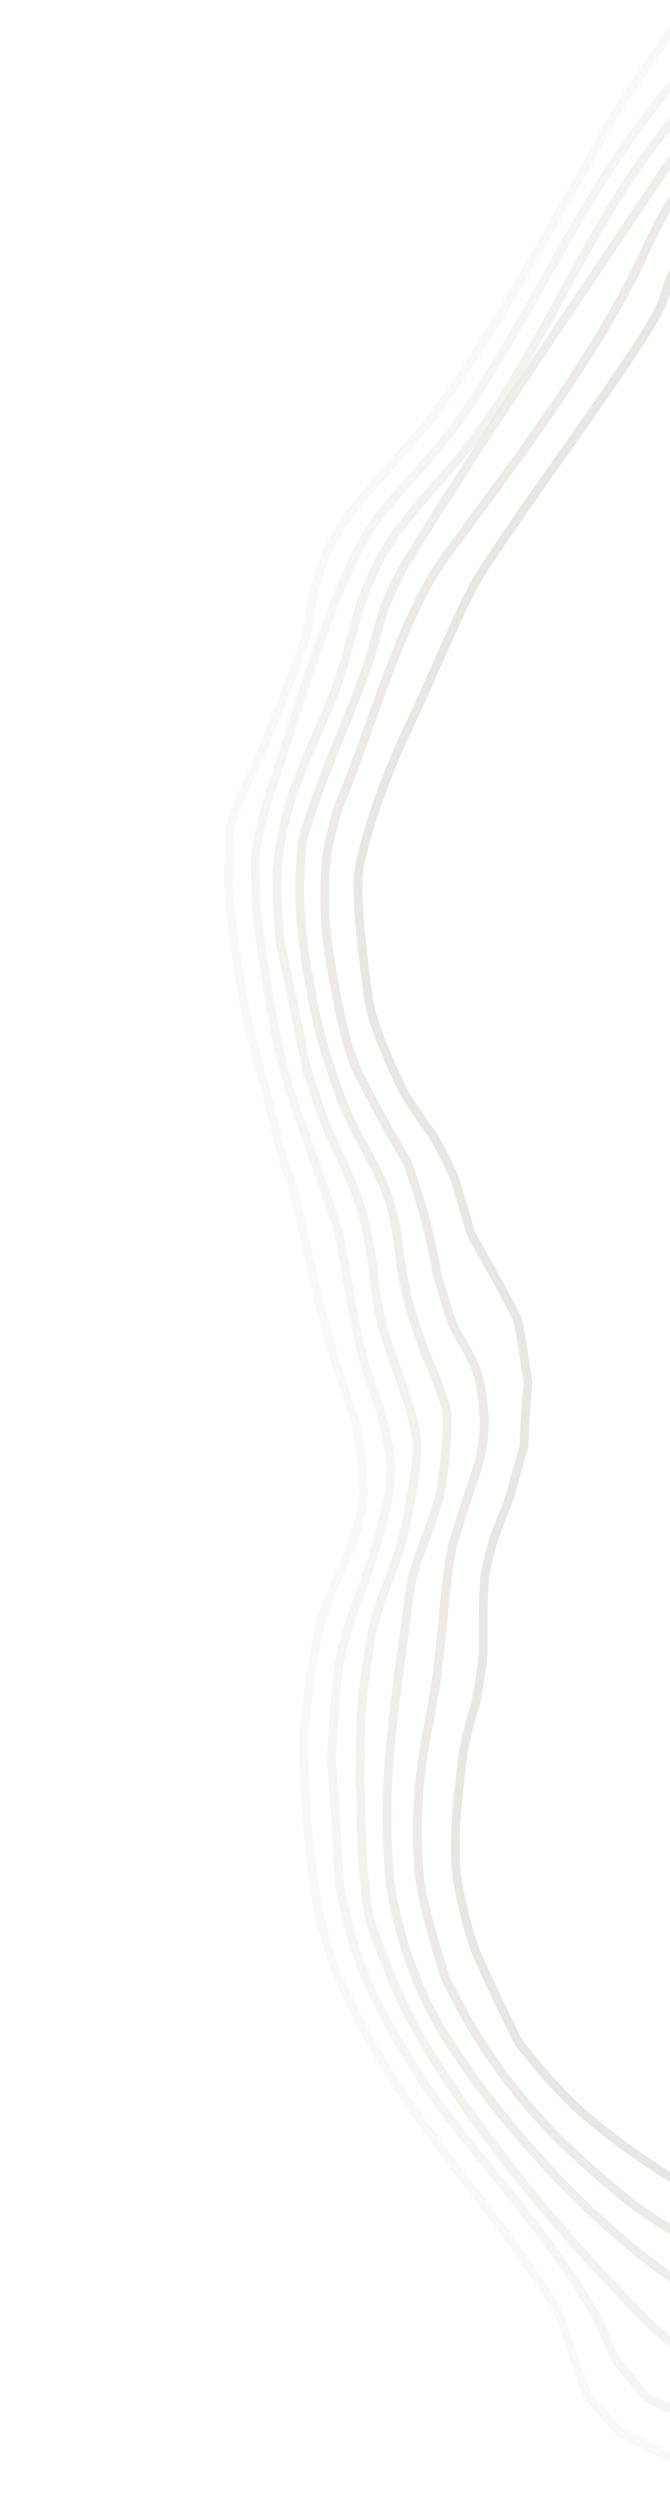 <svg xmlns="http://www.w3.org/2000/svg" xmlns:xlink="http://www.w3.org/1999/xlink" width="208" height="776" viewBox="0 0 208 776">
  <defs>
    <clipPath id="clip-path">
      <rect id="Rectangle_1026" data-name="Rectangle 1026" width="208" height="776" transform="translate(1390.117 2235)" fill="#fff" stroke="#707070" stroke-width="1"/>
    </clipPath>
  </defs>
  <g id="Mask_Group_150" data-name="Mask Group 150" transform="translate(-1390.117 -2235)" clip-path="url(#clip-path)">
    <g id="Group_16365" data-name="Group 16365" transform="translate(1650.531 2003.516) rotate(41)" opacity="0.424">
      <g id="Group_16354" data-name="Group 16354" transform="translate(0.873 91.259)" opacity="0.2">
        <g id="Group_16353" data-name="Group 16353" transform="translate(0 0)">
          <path id="Path_18527" data-name="Path 18527" d="M6.6,41.725a154.289,154.289,0,0,1,14.71-7.453l.556-.118a5.155,5.155,0,0,1,2.565.889,4.89,4.89,0,0,0,.882.462l2.188.734c3.034,1.026,6.178,2.091,9.335,2.872l2.656.694a53.334,53.334,0,0,0,11.666,2.158A45.909,45.909,0,0,0,65.333,40.1a18.252,18.252,0,0,0,6.917-4.114,45.784,45.784,0,0,0,6.921-8.049,23.1,23.1,0,0,0,2.293-4.557l.351-.865c.755-1.783,1.392-3.613,2.04-5.443a63.461,63.461,0,0,1,3.534-8.654c.352-.663.668-1.411,1-2.173C89.6,3.429,91.11-.08,94.585-.523A10.716,10.716,0,0,1,95.971-.6c3.686.016,7.039,1.921,10.283,3.768,1.252.72,2.489,1.421,3.741,2.006a9.734,9.734,0,0,1,3.714,3.21l.486.695c3.031,4.286,6.169,8.715,8.351,13.6a37.241,37.241,0,0,1,2.363,8.919c.179,1.055.364,2.118.585,3.142a10.8,10.8,0,0,1,.171,2.522,23.529,23.529,0,0,1-.124,3.132c-.832,6.72-2.147,13.487-3.416,20.027-2.074,10.7-4.227,21.778-4.285,32.839-.092,18.519,2.367,39.229,4.345,55.856A167.559,167.559,0,0,0,126.1,169.4c1.388,7.4,2.926,15.023,4.486,22.762,4.654,23.082,9.467,46.954,11.2,69.163.592,7.113.493,14.33.4,21.305-.1,6.815-.2,13.869.372,20.726a64.007,64.007,0,0,0,2.338,13.706,78.73,78.73,0,0,0,5.432,12.3l.78,1.524a40.09,40.09,0,0,0,2.491,4.074c.825,1.229,1.636,2.458,2.351,3.761a54.765,54.765,0,0,1,2.855,6.338c4.341,11.04,8.39,22.442,12.023,33.887.414,1.3.764,2.621,1.1,3.937.372,1.447.744,2.9,1.232,4.317q.571,1.665,1.111,3.347a65.323,65.323,0,0,0,3.994,10.268c3.753,4.8,7.612,9.51,11.4,13.917,8.013,7.807,17.477,15.855,24.815,21.979,7.665,6.253,16.087,11.842,24.227,17.242l4.316,2.868a7.436,7.436,0,0,1,.691.553l4.163,2.942c3.4,2.416,6.925,4.911,10.472,7.246a32.323,32.323,0,0,0,2.977,1.679c1.024.527,2.037,1.053,3.005,1.675,6.45,4.206,12.76,8.936,18.857,13.506,6.7,5.013,13.625,10.2,20.743,14.7,7.344,4.913,15.03,9.646,22.879,14.085a37.255,37.255,0,0,1,4.96,3.46c3.81,3.324,7.569,6.867,11.478,10.823a22.79,22.79,0,0,1,3.485,4.31,84.473,84.473,0,0,1,5.224,10.171c1.24,2.936,2.443,6.88,3.717,11.056,1.922,6.313,3.906,12.846,6.279,16.845l1.237,2.161c2.234,3.917,4.551,7.966,6.931,11.777,3.348,4.668,6.6,9.41,9.6,13.959A320.824,320.824,0,0,0,407.1,625.762l2.147,1.885c3.465,3.042,7.044,6.194,10.608,9.069,4.736,3.232,9.642,6.39,14.5,9.335a233.647,233.647,0,0,0,29.084,11.74c15.5,5.166,31.847,8.57,47.644,11.858,13.226,2.758,26.907,5.6,40.074,9.477a53.31,53.31,0,0,1,8.134,3.19c7.028,4.226,14.166,8.331,21.2,12.213q7.07.879,14.106,1.938c4.716-1.254,9.546-2.433,14.124-3.429a66.307,66.307,0,0,0,10.678-6.367c1.227-.836,2.447-1.676,3.7-2.495a7.245,7.245,0,0,0,1.159-1.039l.286-.3c2.669-2.787,5.3-5.6,7.934-8.4l4.879-5.192a2.375,2.375,0,0,1,.622-.551,228.706,228.706,0,0,0,18.992-13.746c2.666-2.79,5.135-5.891,7.52-8.9l1.88-2.346c3.623-5.368,7.071-10.887,10.306-16.484l.61-.932c1.022-1.594,2.188-3.4,4.17-4.307,5.625-2.507,10.579-3.757,15.148-3.818h.341c3.895.017,7.632,1.2,11.248,2.344,1.144.364,2.281.721,3.424,1.042,3.4.971,8.139,2.725,13.149,4.576,5.895,2.186,11.989,4.44,16.079,5.463a104.127,104.127,0,0,0,14.43,2.291l.366.041a86.33,86.33,0,0,0,14.033.677,47.1,47.1,0,0,0,7.444-1.214,57.268,57.268,0,0,1,7.114-1.219c1.078-.091,2.163-.232,3.258-.366,4-.511,8.133-1.04,11.956.433,3.653,1.394,6.023,4.669,8.122,7.555.475.659.953,1.318,1.435,1.946a55.278,55.278,0,0,1,5.411,9.148l.541,1.1a180.135,180.135,0,0,1,5.584,18.37l.246,1.045a74.863,74.863,0,0,1,2.294,13.209,35.887,35.887,0,0,1-5.53,24.117c-.82,1.474-1.64,2.948-2.459,4.614l-.346.371c-1.456,1.194-2.9,2.4-4.351,3.6-3.287,2.738-6.669,5.564-10.187,8.163a18.1,18.1,0,0,1-3.808,2.015l-.814.352c-8.168,3.516-16.539,6.849-24.826,9.884-5.6,2.355-11.179,5.242-16.566,8.035-8.735,4.511-17.756,9.184-27.411,11.915-9.731,2.329-19.535,4.886-29.076,7.574a129.213,129.213,0,0,0-14.349,5.662c-7.36,4.14-13.815,8.434-20.652,12.972-2.755,1.831-5.532,3.673-8.4,5.524a159.036,159.036,0,0,1-14.969,8.884c-1.311.356-2.611.766-3.907,1.172a43.3,43.3,0,0,1-10.99,2.406c-4.657.2-9.135-.847-13.538-1.872l-1.463-.34a17.825,17.825,0,0,1-3.866-1.559,23.212,23.212,0,0,0-2.35-1.065l-.956-.328a51.808,51.808,0,0,0-7.409-2.171l-.408-.08a72.492,72.492,0,0,0-13.19-1.71c-.248,0-.493,0-.731,0a66.743,66.743,0,0,0-12.7,1.9l-1.428.288c-4.862,1.882-9.738,3.789-14.462,5.643-16.2,8.4-31.794,19.262-46.874,29.765-3.773,2.629-7.529,5.237-11.257,7.778-1.115,1.405-2.244,2.8-3.369,4.194-2.558,3.146-5.207,6.409-7.5,9.6-2.516,4.688-5.152,9.4-7.715,13.739A56.57,56.57,0,0,0,472.8,879.31a43.359,43.359,0,0,0,.237,6.948,47.926,47.926,0,0,1,.269,7.048c-.292,4.506-.614,9.6-2.345,14.392a16.794,16.794,0,0,1-6.019,8.124,44.073,44.073,0,0,1-10.036,4.669c-1.6.593-3.23,1.186-4.795,1.868-13.5,5.772-36.058,8.914-52.518,11.2l-6.225.878c-11.376,1.7-25.771,2.542-44.018,2.592l-1,0c-24.172-.107-48.95-3.318-72.285-6.608l-1.938-.279a91.378,91.378,0,0,1-12.87-2.44,82.364,82.364,0,0,1-10.145-3.941c-1.543-.682-3.075-1.356-4.741-2.042a131.2,131.2,0,0,1-14.661-8.742c-2.471-1.3-5.13-2.406-7.7-3.479-1.681-.7-3.348-1.393-5.075-2.193-5.494-2.994-11.07-6.173-16.416-9.357a48.019,48.019,0,0,0-14.209-3.732,34.917,34.917,0,0,0-14.038,1.3c-3.726,1.308-6.941,3.557-10.339,5.942-1.308.918-2.613,1.832-3.933,2.685a13.086,13.086,0,0,0-1.7,1.378,20.362,20.362,0,0,1-1.746,1.431c-.923.639-1.835,1.3-2.744,1.959a56.1,56.1,0,0,1-8.535,5.46A79.283,79.283,0,0,1,132,918.494c-1.158.361-2.331.721-3.585,1.128-4.879,1.189-9.755,2.521-14.413,3.917a116.855,116.855,0,0,0-14.422,6.7,25.558,25.558,0,0,0-4.8,3.875l-.47.445c-1.254,1.17-2.408,2.44-3.566,3.7a44.438,44.438,0,0,1-5.7,5.53c-4.773,2.7-9.643,5.31-14.471,7.757-4.819,4.393-9.617,8.8-14.287,13.1-1.485,1.8-2.875,3.7-4.264,5.586-1.467,1.993-2.983,4.061-4.61,6.007-.353.428-.706.867-1.058,1.309a18.306,18.306,0,0,1-4.966,4.84,47.221,47.221,0,0,1-15.329,6.062c-7.334-.313-14.769-.286-22.185-.081l-.012-2.76c7.417-.2,14.827-.232,21.983.108a45.455,45.455,0,0,0,14.146-5.712,16.354,16.354,0,0,0,4.206-4.18c.363-.464.727-.917,1.1-1.363,1.574-1.883,3.058-3.918,4.5-5.879,1.421-1.929,2.835-3.859,4.479-5.837q7.26-6.707,14.566-13.368l.3-.208c4.849-2.461,9.74-5.082,14.361-7.675a41.505,41.505,0,0,0,5.2-5.1c1.211-1.319,2.418-2.635,3.715-3.848l.463-.435a27.65,27.65,0,0,1,5.334-4.278,119.589,119.589,0,0,1,14.872-6.9c4.8-1.442,9.729-2.787,14.555-3.959,1.169-.385,2.349-.753,3.532-1.117a77.8,77.8,0,0,0,10.883-3.972,54.794,54.794,0,0,0,8.129-5.206c.923-.674,1.842-1.349,2.786-2a16.108,16.108,0,0,0,1.477-1.226,16.12,16.12,0,0,1,2.047-1.632c1.3-.84,2.575-1.732,3.848-2.629,3.4-2.386,6.917-4.853,11.008-6.284a37.34,37.34,0,0,1,15.166-1.435,50.526,50.526,0,0,1,15.218,4.017c5.488,3.253,11.04,6.417,16.42,9.354,1.607.739,3.252,1.424,4.89,2.114,2.63,1.091,5.345,2.222,8.058,3.666a131.69,131.69,0,0,0,14.394,8.588c1.574.646,3.145,1.335,4.7,2.024a80.446,80.446,0,0,0,9.8,3.819,89.763,89.763,0,0,0,12.483,2.357l1.949.275c23.562,3.323,48.642,6.528,72.9,6.589,18.105-.054,32.369-.889,43.621-2.562l6.246-.881c16.311-2.268,38.653-5.376,51.81-11.011,1.607-.7,3.276-1.307,4.936-1.917a41.724,41.724,0,0,0,9.424-4.352,14.376,14.376,0,0,0,5.01-6.815c1.594-4.418,1.9-9.308,2.174-13.626a44.354,44.354,0,0,0-.253-6.639,45.212,45.212,0,0,1-.246-7.385,58.284,58.284,0,0,1,2.684-14.579c2.668-4.573,5.28-9.257,7.873-14.073,2.44-3.4,5.11-6.687,7.689-9.872,1.118-1.38,2.244-2.764,3.366-4.18a3.053,3.053,0,0,1,.579-.516c3.731-2.555,7.473-5.167,11.246-7.789,15.146-10.552,30.82-21.465,47.309-30,4.851-1.914,9.724-3.821,14.8-5.766l1.634-.355A68.118,68.118,0,0,1,580.453,790c4.927-.124,9.791.843,14.5,1.755l.4.076a54.374,54.374,0,0,1,7.793,2.272l.97.338a25.98,25.98,0,0,1,2.673,1.195,15.208,15.208,0,0,0,3.255,1.336l1.474.347c4.2.978,8.565,1.985,12.771,1.8a40.594,40.594,0,0,0,10.3-2.277c1.328-.424,2.66-.841,3.723-1.1a164.474,164.474,0,0,0,14.467-8.641c2.865-1.852,5.638-3.69,8.383-5.514,6.883-4.572,13.384-8.891,20.924-13.126a131.336,131.336,0,0,1,14.8-5.848c9.619-2.717,19.459-5.28,29.179-7.606,9.332-2.636,18.226-7.246,26.83-11.694,5.45-2.817,11.071-5.726,16.835-8.151,8.284-3.043,16.616-6.351,24.731-9.849l.825-.362a15.15,15.15,0,0,0,3.26-1.69c3.465-2.56,6.815-5.358,10.074-8.067,1.357-1.138,2.721-2.275,4.188-3.462.714-1.474,1.523-2.92,2.336-4.369a42.748,42.748,0,0,0,4.174-9.085c1.261-4.523,1.218-9.389,1-13.549a72.088,72.088,0,0,0-2.217-12.715l-.242-1.035a183.918,183.918,0,0,0-5.425-17.914l-.476-.943a53.967,53.967,0,0,0-5.126-8.7c-.507-.652-1-1.333-1.5-2.02-1.956-2.7-3.983-5.491-6.844-6.594-3.187-1.215-6.959-.738-10.629-.268-1.135.144-2.265.285-3.372.383a53.279,53.279,0,0,0-6.771,1.163,50.006,50.006,0,0,1-7.862,1.268,87.038,87.038,0,0,1-14.479-.689l-.366-.034a109.8,109.8,0,0,1-14.828-2.36c-4.23-1.056-10.387-3.346-16.357-5.55-4.953-1.837-9.64-3.57-12.947-4.512-1.161-.328-2.323-.7-3.5-1.067a38.192,38.192,0,0,0-10.73-2.214c-4.182.049-8.792,1.225-14.06,3.574-1.236.566-2.088,1.891-2.987,3.3l-.6.91c-3.221,5.566-6.7,11.133-10.419,16.651l-1.948,2.424c-2.427,3.051-4.928,6.2-7.809,9.2A239.772,239.772,0,0,1,639.41,671.1l-4.922,5.235c-2.634,2.812-5.278,5.62-7.965,8.425l-.265.29a9.088,9.088,0,0,1-1.65,1.445c-1.22.8-2.437,1.623-3.643,2.452a66.947,66.947,0,0,1-11.368,6.7c-4.891,1.09-9.777,2.286-14.546,3.558l-.269.073-.291-.048c-4.852-.728-9.7-1.4-14.578-2l-.5-.158c-7.144-3.939-14.385-8.109-21.427-12.335a50.034,50.034,0,0,0-7.594-2.964c-13.05-3.844-26.674-6.682-39.85-9.423-15.886-3.31-32.307-6.725-47.942-11.941a234.648,234.648,0,0,1-29.57-11.959c-4.994-3.016-9.942-6.2-14.8-9.528-3.706-2.979-7.31-6.149-10.8-9.212l-2.147-1.888a322.361,322.361,0,0,1-27.749-28.406c-3.086-4.653-6.335-9.373-9.7-14.08-2.462-3.936-4.789-8.009-7.041-11.948l-1.216-2.14c-2.534-4.27-4.575-10.963-6.548-17.436-1.246-4.1-2.423-7.984-3.609-10.782a79.866,79.866,0,0,0-5.052-9.829,19.569,19.569,0,0,0-3.071-3.775c-3.866-3.913-7.571-7.407-11.328-10.688a34.554,34.554,0,0,0-4.551-3.16c-7.859-4.446-15.6-9.212-22.979-14.149-7.179-4.529-14.148-9.752-20.892-14.8-6.061-4.541-12.333-9.236-18.7-13.4-.882-.569-1.821-1.052-2.76-1.536a33.062,33.062,0,0,1-3.243-1.84c-3.583-2.346-7.12-4.859-10.55-7.289l-4.174-2.956c-.128-.089-.239-.193-.594-.479l-4.323-2.878c-8.208-5.439-16.683-11.067-24.465-17.409-7.381-6.17-16.9-14.264-25.065-22.225-3.9-4.528-7.792-9.28-11.7-14.305a64.735,64.735,0,0,1-4.305-10.927c-.37-1.106-.73-2.205-1.1-3.3-.514-1.491-.907-3.009-1.3-4.524-.328-1.266-.657-2.532-1.06-3.784-3.619-11.389-7.639-22.737-11.955-33.727a53.075,53.075,0,0,0-2.726-6.025c-.662-1.225-1.44-2.386-2.212-3.54a44.468,44.468,0,0,1-2.651-4.356l-.78-1.52a80.278,80.278,0,0,1-5.6-12.747,66.018,66.018,0,0,1-2.472-14.3c-.57-6.989-.474-14.1-.373-20.986.1-6.908.2-14.057-.4-21.046-1.712-22.053-6.5-45.833-11.143-68.84-1.574-7.746-3.112-15.379-4.478-22.709a167.785,167.785,0,0,1-3.961-20.547c-1.99-16.72-4.459-37.523-4.368-56.216.067-11.316,2.234-22.515,4.336-33.346,1.262-6.5,2.563-13.212,3.385-19.85a24.59,24.59,0,0,0,.1-3.107,7.723,7.723,0,0,0-.1-1.606c-.232-1.081-.418-2.168-.618-3.256a34.21,34.21,0,0,0-2.154-8.267c-2.064-4.634-5.127-8.948-8.079-13.128l-.5-.695a6.928,6.928,0,0,0-2.61-2.3c-1.3-.61-2.62-1.351-3.936-2.1C101.5,3.624,98.3,1.817,94.962,2.214c-1.936.244-3.01,2.736-4.053,5.143-.351.833-.7,1.645-1.086,2.361a61.816,61.816,0,0,0-3.372,8.289c-.659,1.883-1.328,3.763-2.093,5.6l-.351.844a25.422,25.422,0,0,1-2.592,5.1,48.2,48.2,0,0,1-7.348,8.513,20.894,20.894,0,0,1-7.95,4.685A48.174,48.174,0,0,1,51.1,44.714a54.948,54.948,0,0,1-12.28-2.25l-2.624-.679c-3.264-.8-6.461-1.89-9.552-2.937l-2.185-.738a7.354,7.354,0,0,1-1.4-.692,4.441,4.441,0,0,0-.96-.477A156.358,156.358,0,0,0,8.1,44.04,24.6,24.6,0,0,0,3.9,48.308,38.755,38.755,0,0,1,.805,51.7l-.685.654c-.131.124-.276.244-.41.371l-.017-3.9c.7-.743,1.4-1.475,2.09-2.307A26.911,26.911,0,0,1,6.6,41.725Z" fill="#b7aea1"/>
        </g>
      </g>
      <g id="Group_16356" data-name="Group 16356" transform="translate(0.107 36.91)" opacity="0.3">
        <g id="Group_16355" data-name="Group 16355" transform="translate(0 0)">
          <path id="Path_18528" data-name="Path 18528" d="M7.91.755c3.5.736,6.408,2.763,9.223,4.719l.68.475a19.146,19.146,0,0,1,3.4,3.155A26.727,26.727,0,0,0,23.2,11.123c1.61,1.421,3.29,2.775,4.974,4.128,1.954,1.557,3.962,3.172,5.85,4.892a11.639,11.639,0,0,1,1.719,2.121,5.973,5.973,0,0,0,1.871,2.04,60.3,60.3,0,0,0,14.292,5.555,63.51,63.51,0,0,0,12.049,1.371l2.313.124a144.412,144.412,0,0,0,14.484.011c9.178-.474,18.579-2.034,27.682-3.542,10.088-1.674,20.52-3.411,30.767-3.681l1.947-.044c4.373-.144,9.353-.267,13.372,1.977,4.032,2.216,4.466,7.926,4.505,9.624.069,3.474-1.013,6.769-2.063,9.957-.476,1.461-.952,2.919-1.335,4.427a5.162,5.162,0,0,1-.445,1.223c-.887,1.594-1.866,3.149-2.838,4.7a54.793,54.793,0,0,0-4.536,8.192,69.4,69.4,0,0,0-3.5,13.627c-.97,9.333-2.077,18.762-3.3,27.973-.656,7.321-2.45,14.757-4.17,21.946a166.252,166.252,0,0,0-3.987,20.078,325.616,325.616,0,0,0-1.107,55.772c1.271,20.272,5.426,40.5,9.44,60.063,3.47,16.968,7.078,34.509,8.791,52.033a171.42,171.42,0,0,1,.4,19.774c-.127,7.334-.267,14.923.712,22.195a88.587,88.587,0,0,0,3.406,13.8c4.7,15.635,11.94,32.573,18.937,48.953,3.151,7.363,6.119,14.319,8.813,21.016,2.345,4.727,4.838,9.423,7.266,13.742,4.087,4.827,8.332,9.538,12.545,13.929,4.352,3.869,8.715,7.721,13.148,11.477,10.233,8.588,19.494,16.2,29.177,22.318,3.006,1.91,6.189,3.693,9.272,5.419,1.7.956,3.4,1.915,5.022,2.86l.3.2q12.141,6.964,24.3,13.967a56.7,56.7,0,0,1,5.188,3.586c3.076,2.457,5.817,4.671,8.405,6.771,6.714,5.429,12.51,10.125,20.8,16.125,4.731,2.965,9.65,5.864,14.671,8.678a120.323,120.323,0,0,1,9.752,7.232,35.5,35.5,0,0,1,5.236,4.95,68.95,68.95,0,0,1,6.41,9.508c2.113,3.742,3.926,7.7,5.674,11.522l1.207,2.616c1.759,3.9,3.292,7.924,4.785,11.806a153.777,153.777,0,0,0,6.908,16.191c3.381,6.522,8.466,13.165,13.386,19.587,2.055,2.691,4.057,5.307,5.831,7.769.118.16.264.317.335.41,9.029,8.987,12.3,12.223,13.49,13.411.509.5.734.724.866.885.378.417,2.538,2.682,13.5,13.82a8.463,8.463,0,0,0,.872.739l3.936,2.838c3.463,2.512,7.046,5.1,10.668,7.464,8.563,5.547,19.9,9.724,28.94,13.047,4.888,1.51,9.765,3.055,14.547,4.6,11.293,2.846,23.14,4.944,34.61,6.984,17.79,3.151,36.179,6.416,53.294,12.565a70.163,70.163,0,0,1,7.055,3.136,63.079,63.079,0,0,0,7.372,3.24c4.732.888,9.628,1.7,14.374,2.394a3.632,3.632,0,0,0,1.137-.311l.528-.186c1.321-.474,2.7-.887,4.056-1.3a35.491,35.491,0,0,0,8.159-3.185,36.291,36.291,0,0,0,6.63-5.511c1.307-1.266,2.614-2.524,4.08-3.729a219.926,219.926,0,0,0,17.82-13.961l4.351-3.607c3.545-3,7.093-6,10.637-9.081a4.022,4.022,0,0,0,.78-.892l.8-1.169c2.876-4.15,5.844-8.438,8.556-12.738a35.7,35.7,0,0,0,1.759-3.246,32.011,32.011,0,0,1,2.362-4.2,46.51,46.51,0,0,1,5.894-6.783c.7-.675,1.37-1.411,2.034-2.147,2.076-2.285,4.215-4.645,7.35-5.544,4.981-1.452,10.385-.373,15.27.594a60.269,60.269,0,0,1,10.768,3.557c1.357.542,2.7,1.088,4.065,1.591,4.392,1.586,8.678,3.569,12.816,5.488a122.328,122.328,0,0,0,16.372,6.647,82.931,82.931,0,0,0,14.393,2.717,70.1,70.1,0,0,0,14.333.291,50.366,50.366,0,0,0,8.225-1.853c2.03-.58,4.128-1.175,6.265-1.577,1.287-.246,2.58-.571,3.887-.9,3.632-.911,7.392-1.849,11.187-1.19,3.639.627,6.593,2.814,9.444,4.929.872.647,1.737,1.29,2.619,1.88a11.292,11.292,0,0,1,3.575,3.738,74.29,74.29,0,0,1,4.444,10.206l.294.779c3.226,9.213,6.287,18.682,9.146,28.238,1.021,4.743,1.936,9.47,2.731,14.219a101.062,101.062,0,0,1-.313,14.177,16.1,16.1,0,0,1-1.123,4.335l-.147.429c-.287.812-.543,1.635-.805,2.458a30.5,30.5,0,0,1-3.075,7.4,78.15,78.15,0,0,1-7.74,9.733c-1.062,1.189-2.121,2.377-3.127,3.581a4.752,4.752,0,0,1-1.371,1.1c-17.246,9.8-36.737,17.471-55.59,24.885-22.366,8.794-45.5,17.887-64.7,30.5-6.045,4.686-12.133,9.333-18.529,14.082-6.727,2.908-13.717,5.7-20.7,8.287-2.167.949-4.326,2.076-6.4,3.171-1.568.824-3.136,1.645-4.753,2.419a27.592,27.592,0,0,1-3.555,1.387c-1.364.438-2.727.922-4.087,1.406a55.734,55.734,0,0,1-10.721,3c-6.058.907-10.844.854-15.13-.16l-.409-.169a125.871,125.871,0,0,0-14.355-7.679c-1.24-.414-2.48-.87-3.716-1.32a42.784,42.784,0,0,0-10.6-2.906c-4.791-.451-9.849.524-14.19,1.489a58.329,58.329,0,0,0-8.922,3.043c-1.317.534-2.627,1.057-3.984,1.556a5.362,5.362,0,0,0-1.221.545c-11.417,7.632-23.093,15.223-34.384,22.56l-6.957,4.533a17.213,17.213,0,0,0-2.2,1.727l-2.194,2.022c-3.494,3.22-7.1,6.546-10.2,9.789a129.977,129.977,0,0,0-7.058,13.739,74.254,74.254,0,0,0-3.548,13.531c-.185,9.362-.746,18.832-1.673,28.251a65.57,65.57,0,0,1-3.115,10.35l-.732,2.064a4.855,4.855,0,0,1-1.547,2.408c-.986.734-1.962,1.487-2.948,2.253-3.323,2.585-6.773,5.262-10.817,6.945-3.888,1.613-8.121,2.056-12.217,2.478-.922.1-1.837.194-2.751.3-2.762.332-5.557.412-8.26.485-2.135.061-4.263.116-6.3.288-4.729.735-9.66,1.392-14.55,1.931-9.832,1.959-19.649,4.015-29.285,6.128-14.294,1.94-30.11,1.638-44.038,1.374-3.441-.076-7.042-.138-10.774-.2-24.691-.387-55.424-.879-77.419-9.21a237.911,237.911,0,0,1-29.039-13.672l-.341-.169c-2.727-1.312-6.208-3.267-9.885-5.333-6.639-3.72-14.154-7.93-19.237-9.544-1.442-.471-2.874-1.021-4.317-1.571-3.383-1.3-6.592-2.526-9.98-2.751-4.549-.3-9.1.965-13.559,2.188l-.581.157c-5.573,1.552-10.63,5.93-15.513,10.16-4.233,3.671-8.6,7.456-13.452,9.576-2.631,1.15-5.39,2.054-8.054,2.93-2.2.725-4.41,1.451-6.57,2.311-4.249,1.711-8.433,3.71-12.147,5.487a7.977,7.977,0,0,0-2.048,1.248c-3.877,3.318-7.71,6.838-11.416,10.239l-2.593,2.429a4.138,4.138,0,0,1-.522.58q-4.982,4.544-10.038,9.023l-4.752,4.209c-4.926,2.745-9.8,5.657-14.477,8.63-4.194,2.926-7.82,6.9-11.329,10.74a100.863,100.863,0,0,1-8.341,8.455c-.749.625-1.477,1.307-2.2,1.979-2.229,2.082-4.518,4.221-7.557,5.276-4.25,1.484-8.812,1.438-13.307,1.351l-1.763-.018a57.7,57.7,0,0,1-7.818-.809,58.607,58.607,0,0,0-6.832-.762l-1.6-.064c-1.98-.073-3.988-.131-5.981-.1l-.012-2.763c2.033-.023,4.062.036,6.066.116l1.6.057a61.188,61.188,0,0,1,7.144.8,55.593,55.593,0,0,0,7.432.776l1.774.018c4.239.076,8.56.123,12.382-1.206,2.483-.859,4.482-2.719,6.595-4.687.76-.711,1.519-1.418,2.279-2.068a95.845,95.845,0,0,0,8.1-8.211c3.615-3.955,7.339-8.047,11.83-11.175,4.761-3.023,9.693-5.97,14.414-8.563l4.519-4.039c3.353-2.99,6.7-5.976,10.2-9.221a2.979,2.979,0,0,1,.5-.566l2.42-2.22c3.717-3.421,7.571-6.956,11.483-10.292a10.642,10.642,0,0,1,2.671-1.658c3.731-1.784,7.95-3.8,12.285-5.539,2.224-.9,4.519-1.649,6.744-2.375,2.6-.855,5.292-1.745,7.8-2.835,4.464-1.955,8.687-5.609,12.769-9.146,5.106-4.421,10.4-9.007,16.565-10.724l.578-.157c4.663-1.286,9.442-2.572,14.474-2.284,3.807.255,7.354,1.617,10.79,2.929,1.389.535,2.779,1.067,4.168,1.521,5.339,1.7,12.992,5.982,19.742,9.766,3.642,2.044,7.091,3.974,9.96,5.383a240.6,240.6,0,0,0,28.95,13.618c21.533,8.155,52,8.642,76.471,9.028,3.732.063,7.344.122,10.785.2,13.839.271,29.531.572,43.5-1.337,9.551-2.1,19.378-4.155,29.348-6.135,4.967-.553,9.856-1.2,14.635-1.938,2.184-.193,4.366-.254,6.561-.312,2.632-.07,5.363-.15,8-.465.925-.11,1.858-.208,2.8-.307,3.9-.409,7.939-.824,11.448-2.283,3.714-1.546,7.013-4.114,10.2-6.589,1-.77,1.99-1.54,3-2.292a2.549,2.549,0,0,0,.584-1.116l.753-2.089a64.884,64.884,0,0,0,2.979-9.8c.906-9.231,1.457-18.626,1.66-28.094a75.622,75.622,0,0,1,3.736-14.318,126.556,126.556,0,0,1,7.418-14.355c3.34-3.548,6.989-6.913,10.515-10.161l2.173-2.015a19.932,19.932,0,0,1,2.542-2l7-4.551c11.283-7.334,22.949-14.922,34.341-22.546a7.666,7.666,0,0,1,1.827-.841c1.3-.481,2.6-1,3.888-1.517A61.054,61.054,0,0,1,566.4,857.9c4.511-1,9.753-2.042,15.023-1.539a44.881,44.881,0,0,1,11.3,3.062c1.219.446,2.427.892,3.773,1.342a127.582,127.582,0,0,1,14.614,7.787c3.863.88,8.262.9,13.881.062a52.9,52.9,0,0,0,10.2-2.874c1.385-.5,2.77-.993,4.186-1.441a24.708,24.708,0,0,0,3.208-1.254c1.568-.746,3.1-1.556,4.647-2.362,2.12-1.117,4.311-2.268,6.651-3.288,7.009-2.6,13.956-5.372,20.361-8.1,6.12-4.58,12.183-9.212,18.3-13.955,19.525-12.824,42.786-21.969,65.283-30.812,18.761-7.375,38.17-15,55.246-24.709a2.264,2.264,0,0,0,.618-.487c1.041-1.235,2.107-2.438,3.187-3.648a75.084,75.084,0,0,0,7.475-9.386,27.535,27.535,0,0,0,2.776-6.754c.277-.851.542-1.7.84-2.543l.158-.447a13.714,13.714,0,0,0,.956-3.622,99.051,99.051,0,0,0,.337-13.651c-.776-4.557-1.677-9.253-2.665-13.843-2.816-9.407-5.88-18.829-9.071-27.975l-.283-.751a75.087,75.087,0,0,0-4.269-9.843,8.546,8.546,0,0,0-2.7-2.772c-.918-.611-1.811-1.28-2.719-1.951-2.709-2.012-5.274-3.913-8.257-4.43-3.259-.572-6.568.287-10.059,1.148-1.353.342-2.7.677-4.047.93-2.01.385-4.054.962-6.017,1.525a52.142,52.142,0,0,1-8.689,1.936,71.412,71.412,0,0,1-14.907-.283,85.429,85.429,0,0,1-14.883-2.815,123.456,123.456,0,0,1-16.749-6.787c-4.095-1.9-8.318-3.855-12.617-5.4-1.389-.514-2.757-1.067-4.136-1.62a58.3,58.3,0,0,0-10.356-3.431c-4.715-.927-9.579-1.886-13.9-.63-2.395.686-4.192,2.663-6.087,4.754-.717.789-1.419,1.567-2.161,2.285a43.114,43.114,0,0,0-5.552,6.383,31.489,31.489,0,0,0-2.165,3.848,38.121,38.121,0,0,1-1.889,3.483c-2.744,4.353-5.722,8.666-8.609,12.837l-.79,1.14a6.583,6.583,0,0,1-1.285,1.447c-3.516,3.064-7.082,6.074-10.637,9.084l-3.962,3.353a4.52,4.52,0,0,1-.474.321,220.59,220.59,0,0,1-17.841,13.979c-1.329,1.1-2.579,2.308-3.833,3.52A39.3,39.3,0,0,1,610.7,734.6a37.73,37.73,0,0,1-8.779,3.46c-1.321.4-2.643.791-3.953,1.261l-.45.161a5.849,5.849,0,0,1-2.236.477h-.075c-4.969-.718-9.907-1.536-14.86-2.478a63.38,63.38,0,0,1-7.9-3.427,65.039,65.039,0,0,0-6.775-3.021c-16.887-6.071-35.16-9.313-52.84-12.446-11.517-2.044-23.413-4.15-34.891-7.049-4.846-1.573-9.726-3.108-14.668-4.64-9.238-3.4-20.743-7.626-29.563-13.351-3.686-2.4-7.291-5.012-10.775-7.535l-3.929-2.827a10.454,10.454,0,0,1-1.207-1.025c-10.38-10.552-13.007-13.228-13.731-14.1l-.007.018-.638-.628c-1.19-1.184-4.472-4.427-13.554-13.479-.185-.207-.367-.417-.553-.659-1.778-2.477-3.765-5.064-5.8-7.726-5-6.525-10.165-13.268-13.657-20.015a159.324,159.324,0,0,1-7.033-16.469c-1.475-3.85-3-7.831-4.717-11.642l-1.2-2.616c-1.727-3.772-3.518-7.673-5.577-11.326a65.489,65.489,0,0,0-6.149-9.124,33.119,33.119,0,0,0-4.816-4.532c-3.724-3-6.657-5.18-9.439-7.014-4.978-2.775-9.929-5.706-14.792-8.746-8.424-6.1-14.241-10.815-20.987-16.272-2.588-2.093-5.319-4.3-8.384-6.75a53.543,53.543,0,0,0-4.886-3.382c-8.073-4.657-16.15-9.3-24.493-14.1-1.682-.974-3.375-1.929-5.064-2.878-3.115-1.743-6.33-3.548-9.393-5.494-9.832-6.21-19.168-13.884-29.486-22.543-4.447-3.777-8.828-7.64-13.276-11.606-4.334-4.5-8.622-9.259-12.891-14.346q-3.9-6.869-7.537-14.191c-2.719-6.768-5.683-13.707-8.824-21.059-7.029-16.448-14.31-33.461-19.048-49.231a91.236,91.236,0,0,1-3.5-14.233c-1-7.492-.862-15.181-.735-22.628a169.525,169.525,0,0,0-.377-19.451c-1.709-17.376-5.291-34.849-8.754-51.746-4.035-19.656-8.2-39.98-9.5-60.443a328.044,328.044,0,0,1,1.126-56.262,171.246,171.246,0,0,1,4.038-20.408c1.7-7.092,3.473-14.433,4.118-21.6,1.218-9.243,2.326-18.647,3.306-28.059a70.832,70.832,0,0,1,3.679-14.276,56.571,56.571,0,0,1,4.736-8.606c.951-1.516,1.9-3.028,2.764-4.57a4.491,4.491,0,0,0,.2-.592c.38-1.543.877-3.069,1.374-4.6,1.033-3.1,1.988-6.033,1.929-9.038-.055-2.724-.9-6.053-3.062-7.248-3.375-1.88-7.73-1.729-11.965-1.634l-1.958.048c-10.052.264-20.388,1.98-30.381,3.644-9.177,1.518-18.652,3.093-27.994,3.577a146.985,146.985,0,0,1-14.775-.009l-2.3-.124a66.082,66.082,0,0,1-12.564-1.452,62.879,62.879,0,0,1-14.949-5.81,8.261,8.261,0,0,1-2.84-2.911,10.216,10.216,0,0,0-1.3-1.64c-1.824-1.66-3.8-3.245-5.711-4.781-1.727-1.379-3.443-2.757-5.081-4.207a27.857,27.857,0,0,1-2.206-2.226,17.153,17.153,0,0,0-2.9-2.74l-.7-.479c-2.6-1.805-5.273-3.664-8.213-4.288a35.234,35.234,0,0,0-7.36-.658L0,.038C.156.038.312,0,.464,0A37.71,37.71,0,0,1,7.91.755Z" fill="#b7aea1"/>
        </g>
      </g>
      <g id="Group_16358" data-name="Group 16358" transform="translate(0.07 28.686)" opacity="0.4">
        <g id="Group_16357" data-name="Group 16357" transform="translate(0 0)">
          <path id="Path_18529" data-name="Path 18529" d="M8.058.377c4.267,1.4,8.016,3.882,11.642,6.281,1.1.729,2.2,1.455,3.309,2.149A71.241,71.241,0,0,1,30.326,14.3a35.924,35.924,0,0,1,2.925,2.78,19.492,19.492,0,0,0,4.351,3.7,56.37,56.37,0,0,0,14.281,5.4,70.824,70.824,0,0,0,13.5,1.431l.848.036a134.965,134.965,0,0,0,14.482-.376c15.738-1.106,29.905-2.151,43.715-3.762,9.7-1.374,19.493-3.206,29.1-5.433l.234-.059.248.033c5.626.753,10.621,4.107,15.225,7.2,1.509,1.015,1.595,2.849,1.665,4.188l.023.487a121.641,121.641,0,0,1-.058,14.164c-.506,8.981-5.13,19.008-9.592,28.713-2.234,4.86-4.353,9.453-5.8,13.638-14.236,38.3-17.869,89.915-16.516,125.45.744,19.819,5.079,39.675,9.261,58.873,3.788,17.36,7.706,35.31,8.977,53.228.391,5.674.353,11.524.3,17.181-.059,8.2-.132,16.686,1.153,24.729a79.314,79.314,0,0,0,3.619,13.769,139.222,139.222,0,0,0,6.669,15.079c2.062,4.186,4.188,8.522,5.918,12.969,2.035,5.291,3.791,10.868,5.482,16.27,2.727,8.678,5.541,17.659,9.664,25.683,2.472,4.753,5.373,9.29,8.252,13.754,4.207,4.782,8.655,9.49,13.226,14a32.562,32.562,0,0,0,2.86,2.57c.9.643,2.167,1.6,3.936,2.937,15.287,11.537,22.658,17.11,26.091,19.963l.007-.014c4.845,2.977,9.718,5.907,14.558,8.745,3.975,2.024,7.576,3.639,11.045,5.2a130.455,130.455,0,0,1,18.364,9.526A119.831,119.831,0,0,1,303,538.12c4.63,4.13,9.413,8.4,14.642,11.7,2.536,1.574,5.488,3.232,8.592,4.982,7.223,4.063,15.391,8.66,20.922,13.632a39.131,39.131,0,0,1,5.808,7.3l.378.566c2.086,3.121,4.016,6.386,5.881,9.545.9,1.521,1.8,3.045,2.727,4.59a114.237,114.237,0,0,1,7.268,16.626c2.19,5.828,4.441,11.858,7.646,17.2,4.106,6.753,10.524,16.6,15.1,22.124l3.131,3.747c2.889,3.447,5.774,6.895,8.7,10.282.342.385.723.735,1.1,1.088.42.4.834.785,1.208,1.2l.314.342c8.549,9.561,15.3,17.117,25.082,25.365A24.744,24.744,0,0,0,435.132,691c9.282,5.277,19.231,10.666,29.084,14.3,4.36,1.614,9.437,3.462,14.516,4.945,29.911,8.689,66.163,14.807,102.087,17.222a63.685,63.685,0,0,0,14.3-.5,60.377,60.377,0,0,0,14.274-4.131,23.513,23.513,0,0,0,4.963-3.239,41.217,41.217,0,0,1,3.43-2.471c.923-.557,1.9-1.025,2.888-1.5a25.884,25.884,0,0,0,3.079-1.641c3.505-2.311,6.963-4.86,10.311-7.321,1.39-1.031,2.8-2.073,4.37-3.223l3.03-3.141q5.191-5.374,10.3-10.755a6.829,6.829,0,0,0,.673-.97c4.7-8.269,9.593-16.636,14.554-24.929a7.59,7.59,0,0,1,2.831-2.331c1.093-.585,2.176-1.255,3.258-1.928,2.894-1.8,5.9-3.661,9.453-4.082,4.322-.517,8.457.769,12.474,1.984.9.274,1.8.544,2.678.793,7.948,2.131,15.416,6.2,22.638,10.135,6.852,3.721,13.936,7.574,21.462,9.735a95.6,95.6,0,0,0,14.25,3.21,57.042,57.042,0,0,0,14.261.167c3.361-.479,7.476-1.977,11.832-3.57,6.021-2.19,12.25-4.46,17.55-4.436a25.022,25.022,0,0,1,7.79,1.7c.842.284,1.68.562,2.522.81.376.108.763.2,1.161.282a7.188,7.188,0,0,1,4.191,1.972,55.316,55.316,0,0,1,7.81,12.558c6.531,13.746,11.315,32.442,13.586,42.366a106.629,106.629,0,0,1,2.429,14.2,74.777,74.777,0,0,1,.07,14.25,70.635,70.635,0,0,1-2.923,14.279,72.849,72.849,0,0,1-4.139,9.731c-.513,1.063-1.026,2.126-1.5,3.169a4.134,4.134,0,0,1-1.358,1.8c-3.975,2.77-8.714,6.006-13.755,9.017-14.208,8.585-29.539,15.83-44.382,22.843-15.353,7.259-31.233,14.761-45.829,23.735-3.807,2.381-7.871,4.955-11.75,7.7-1.209.851-2.347,1.787-3.471,2.73a47.969,47.969,0,0,1-4.532,3.45c-7.643,5.034-16.466,8.934-25,12.714l-2.942,1.3a78.772,78.772,0,0,1-8.156,3.157c-2.3.729-4.652,1.311-7,1.9-2.512.621-5.1,1.27-7.568,2.087-4.212,1.416-7.958,2.966-11.584,4.463a112.031,112.031,0,0,1-17.738,6.136c-.921.216-1.867.457-2.8.687a45.236,45.236,0,0,1-11.23,1.832c-.312,0-.624,0-.926-.015-4.084-.2-7.974-1.524-11.733-2.808-1.087-.371-2.164-.741-3.24-1.084a36.119,36.119,0,0,1-5.548-2.387l-.775-.387a27.52,27.52,0,0,1-3.183-1.95,13.606,13.606,0,0,0-4.988-2.5c-5.112-.939-10.515-.249-14.127.356a34.259,34.259,0,0,0-7.665,2.626c-1.108.471-2.2.949-3.328,1.374l-.6.224a11.193,11.193,0,0,0-2.446,1.1c-2.613,1.825-5.183,3.817-7.683,5.737-2.263,1.759-4.532,3.51-7.021,5.268-4.87,2.557-9.76,5.227-14.481,7.9a73.539,73.539,0,0,0-9.762,7.337,27.256,27.256,0,0,0-4.385,5.415,62.065,62.065,0,0,0-4.544,8.117,119.382,119.382,0,0,0-5.746,13.805,106.983,106.983,0,0,0-3,12.46l-.253,1.274c-.558,4.544-1.013,9.237-1.364,14.048-.189,1.253-.336,2.527-.469,3.805a37.524,37.524,0,0,1-2.192,10.507c-1.7,4.081-4.4,7.663-6.992,11.122-.779,1.037-1.552,2.074-2.3,3.108a5.757,5.757,0,0,1-2.676,2.116l-1.356.523a81.263,81.263,0,0,1-13.57,4.344,281.978,281.978,0,0,1-29.057,1.384h-.216c-5.742.315-10.341.732-14.5,1.321a125.68,125.68,0,0,0-14.332,3.083,124.556,124.556,0,0,1-14.9,3.177,134.1,134.1,0,0,1-14.771.737c-24.784.2-51.847-1.463-87.852-5.285a227.365,227.365,0,0,1-29.517-5.455c-11.546-3.749-22.515-9.512-33.132-15.09a273.365,273.365,0,0,0-25.528-12.3c-.906-.359-1.819-.74-2.726-1.12-3.717-1.555-7.563-3.163-11.466-3.351-4-.266-8.5.786-14,3.1-4.217,1.775-11.731,7.226-18.375,12.037-4.4,3.184-8.189,5.934-10.818,7.429-4.841,1.825-9.713,3.864-14.358,6.006-3.347,2-6.572,4.321-9.691,6.57-1.6,1.144-3.186,2.287-4.59,3.229a162.91,162.91,0,0,0-12.151,13.99,17.525,17.525,0,0,1-2.561,2.336c-4.038,3.012-8.618,6.156-13.042,9.194-5.5,3.776-11.183,7.682-15.973,11.408-4.935,4.67-9.8,9.568-14.568,14.643a37.848,37.848,0,0,1-6.174,4.472c-.623.377-1.245.776-1.878,1.185-2.2,1.425-4.482,2.907-7.488,3.284a214.307,214.307,0,0,1-29.252-3.384c-2.473-.132-5.02-.186-7.563-.094l-.012-2.763c2.621-.084,5.257-.016,7.876.124a217.361,217.361,0,0,0,28.809,3.375c2.148-.289,4.08-1.538,6.128-2.86.654-.427,1.309-.846,1.974-1.241a35.7,35.7,0,0,0,5.647-4.07q7.081-7.555,14.7-14.77c4.949-3.857,10.675-7.791,16.206-11.585,4.407-3.024,8.962-6.151,12.939-9.127a15.861,15.861,0,0,0,2.12-1.9A160.985,160.985,0,0,1,113.613,1009c1.6-1.1,3.172-2.231,4.749-3.364,3.161-2.287,6.443-4.646,10.012-6.768,4.839-2.234,9.775-4.3,14.478-6.052,2.307-1.336,6.228-4.174,10.376-7.182,6.754-4.893,14.405-10.442,18.913-12.343,5.881-2.478,10.7-3.561,15.2-3.314,4.378.211,8.451,1.917,12.393,3.564.9.377,1.788.75,2.683,1.1A275.35,275.35,0,0,1,228.2,987.064c10.507,5.524,21.38,11.226,32.613,14.885a226.059,226.059,0,0,0,29.055,5.361c35.909,3.8,63,5.4,87.536,5.266a131.468,131.468,0,0,0,14.442-.717,122.4,122.4,0,0,0,14.566-3.111,126.841,126.841,0,0,1,14.63-3.142c4.222-.6,8.91-1.022,14.8-1.344H436a280.532,280.532,0,0,0,28.788-1.357,79.325,79.325,0,0,0,12.993-4.194l1.385-.53a3.148,3.148,0,0,0,1.414-1.141c.758-1.062,1.552-2.114,2.341-3.165,2.49-3.328,5.075-6.768,6.651-10.54a34.564,34.564,0,0,0,1.989-9.748c.143-1.313.29-2.62.469-3.809q.532-7.137,1.4-14.176l.26-1.38a109.843,109.843,0,0,1,3.083-12.776,126.133,126.133,0,0,1,5.865-14.117,66.611,66.611,0,0,1,4.734-8.461,30.029,30.029,0,0,1,4.844-5.931,75.625,75.625,0,0,1,10.182-7.648c4.805-2.728,9.721-5.416,14.459-7.885,2.306-1.645,4.547-3.379,6.774-5.106,2.517-1.949,5.123-3.959,7.81-5.829a13.23,13.23,0,0,1,3.062-1.428l.567-.2c1.077-.411,2.146-.875,3.212-1.332a36.918,36.918,0,0,1,8.285-2.808c3.828-.633,9.554-1.368,15.085-.356a16.033,16.033,0,0,1,6.047,2.932,25.421,25.421,0,0,0,2.856,1.767l.789.384a34.792,34.792,0,0,0,5.125,2.225c1.108.346,2.206.727,3.318,1.1,3.574,1.224,7.269,2.49,10.955,2.663a42.413,42.413,0,0,0,11.369-1.732c.96-.241,1.9-.478,2.849-.7a110.3,110.3,0,0,0,17.316-6.007c3.658-1.515,7.461-3.078,11.754-4.522,2.564-.855,5.218-1.515,7.787-2.153,2.289-.569,4.575-1.141,6.838-1.852a75.482,75.482,0,0,0,7.869-3.048l2.942-1.308c8.426-3.727,17.135-7.588,24.623-12.5a43.627,43.627,0,0,0,4.263-3.27c1.188-.979,2.379-1.961,3.641-2.854,3.936-2.785,8.043-5.391,11.892-7.793,14.734-9.052,30.678-16.6,46.1-23.88,14.776-6.985,30.043-14.2,44.145-22.713,4.967-2.976,9.66-6.18,13.607-8.925a1.948,1.948,0,0,0,.426-.68c.5-1.078,1.023-2.155,1.532-3.236a69.936,69.936,0,0,0,3.992-9.362,68.119,68.119,0,0,0,2.823-13.725,73.371,73.371,0,0,0-.1-13.735,100.831,100.831,0,0,0-2.36-13.82c-2.239-9.813-6.965-28.293-13.392-41.8a52.571,52.571,0,0,0-7.385-11.924,5.22,5.22,0,0,0-2.7-1.081c-.451-.1-.9-.2-1.321-.329-.884-.253-1.758-.548-2.629-.839a22.712,22.712,0,0,0-6.931-1.558c-4.807-.021-10.81,2.168-16.593,4.277-4.5,1.639-8.751,3.186-12.385,3.7a59.061,59.061,0,0,1-14.967-.155,98.73,98.73,0,0,1-14.864-3.348c-7.651-2.19-14.876-6.118-21.849-9.921-7.09-3.853-14.412-7.835-22.055-9.89-.9-.256-1.819-.534-2.742-.811-3.762-1.132-7.679-2.289-11.356-1.887-2.953.349-5.568,1.971-8.338,3.689-1.125.705-2.261,1.411-3.421,2.023a5.15,5.15,0,0,0-1.8,1.381c-4.919,8.222-9.8,16.572-14.512,24.855a9.741,9.741,0,0,1-1.015,1.434c-3.418,3.625-6.871,7.208-10.339,10.8l-2.977,3.088a2.345,2.345,0,0,1-.58.505q-2.1,1.525-4.19,3.075c-3.377,2.485-6.859,5.052-10.428,7.4a27.65,27.65,0,0,1-3.4,1.835,28.9,28.9,0,0,0-2.63,1.359,38.62,38.62,0,0,0-3.193,2.3,26.234,26.234,0,0,1-5.553,3.595,63.307,63.307,0,0,1-14.915,4.313,65.447,65.447,0,0,1-14.925.527c-36.115-2.42-72.57-8.574-102.666-17.321-5.179-1.508-10.306-3.374-14.712-5.006-10.038-3.707-20.1-9.157-29.493-14.491a27.579,27.579,0,0,1-4.035-2.863c-9.938-8.384-16.747-16-25.371-25.643l-.3-.335c-.324-.357-.684-.692-1.04-1.027-.442-.414-.883-.824-1.293-1.284-2.963-3.419-5.848-6.881-8.748-10.343l-3.145-3.747c-4.669-5.647-11.176-15.631-15.332-22.466-3.338-5.577-5.646-11.725-7.879-17.67a112.7,112.7,0,0,0-7.057-16.188c-.922-1.521-1.823-3.052-2.734-4.587-1.837-3.127-3.746-6.36-5.781-9.41l-.379-.566a37.323,37.323,0,0,0-5.365-6.786c-5.3-4.762-13.333-9.283-20.424-13.271-3.137-1.769-6.131-3.451-8.7-5.047-5.446-3.43-10.311-7.782-15.019-11.99a118.224,118.224,0,0,0-14.319-11.5,127.72,127.72,0,0,0-18-9.329c-3.5-1.578-7.13-3.2-11.237-5.307q-5.868-3.43-11.666-6.964a2.422,2.422,0,0,1-1.088-.463l-.011.014a.555.555,0,0,0-.064-.064c-.487-.318-1.11-.775-1.954-1.4l.042-.078c-5.944-4.569-23.542-17.931-29.354-22.3l-.035.043a.767.767,0,0,1-.085-.072c-.637-.482-1.132-.868-1.509-1.193a2.035,2.035,0,0,1-.206-.147l.011-.018-.235-.225c-.68-.593-1.328-1.192-1.934-1.8q-6.9-6.834-13.462-14.306c-3.043-4.681-5.987-9.279-8.523-14.153-4.233-8.245-7.079-17.336-9.836-26.132-1.68-5.349-3.429-10.891-5.428-16.089-1.687-4.337-3.791-8.612-5.821-12.752a139.749,139.749,0,0,1-6.8-15.377A80.693,80.693,0,0,1,155.94,366.3c-1.328-8.274-1.256-16.876-1.2-25.191.05-5.6.088-11.39-.3-16.957-1.249-17.722-5.146-35.569-8.911-52.83-4.215-19.326-8.571-39.3-9.327-59.359-1.365-35.8,2.309-87.839,16.675-126.483,1.485-4.284,3.628-8.938,5.894-13.865,4.357-9.464,8.861-19.257,9.338-27.73a115.966,115.966,0,0,0,.059-13.827l-.024-.529c-.035-.7-.082-1.769-.623-2.134-4.291-2.879-8.724-5.85-13.608-6.585-9.593,2.224-19.382,4.048-29.117,5.422C110.9,27.863,96.712,28.908,80.931,30.01a146.835,146.835,0,0,1-14.784.389l-.859-.036A73,73,0,0,1,51.27,28.855,58.937,58.937,0,0,1,36.3,23.191a21.9,21.9,0,0,1-5.02-4.2,31.985,31.985,0,0,0-2.7-2.566,65.925,65.925,0,0,0-7.022-5.288c-1.121-.7-2.241-1.445-3.365-2.182-3.415-2.263-6.956-4.606-10.8-5.905-2.459-.114-4.921-.2-7.38-.3L0,0C2.562.1,5.123.19,7.681.3Z" fill="#b7aea1"/>
        </g>
      </g>
      <g id="Group_16360" data-name="Group 16360" transform="translate(0.036 20.967)" opacity="0.5">
        <g id="Group_16359" data-name="Group 16359" transform="translate(0 0)">
          <path id="Path_18530" data-name="Path 18530" d="M17.684,5.619c1.412.734,2.834,1.479,4.288,2.157a5.5,5.5,0,0,1,1.135.662c1.854,1.393,3.666,2.84,5.493,4.283,2.944,2.336,5.988,4.747,8.909,6.781,4.9,2.256,9.786,4.54,14.386,6.756a61.87,61.87,0,0,0,14.295,1.349h.174a104.415,104.415,0,0,0,12.606-.977l1.677-.195c2.354-.274,4.708-.686,7.051-1.087,2.46-.426,5-.869,7.554-1.149,3.049-.334,7.351-.535,11.9-.753,6.43-.305,13.083-.62,17.188-1.316,1.634-.344,3.289-.65,4.941-.955,3.169-.59,6.447-1.193,9.508-2.032,9.727-3.175,19.431-6.79,28.661-10.642l.5-.314.443,0a8.312,8.312,0,0,1,1.849.157,37.056,37.056,0,0,0,4.253.765c3.354.462,6.819.947,9.432,3.221,3.087,2.678,3.536,7.091,3.556,11.456.01,2.216-2.169,10.777-6.847,26.931l-.4,1.412a203.555,203.555,0,0,1-8.577,23.35c-2.5,6.056-5.1,12.313-7.132,18.658-6.33,19.546-10.073,41.1-12.094,55.709A206.04,206.04,0,0,0,150.92,177.8a272.488,272.488,0,0,1-3.533,28.05,117.4,117.4,0,0,0-1,13.83,114.88,114.88,0,0,0,1.158,13.85Q149.5,249,151.424,264.765c4.453,36.152,9.06,73.544,15.014,108.872a93.609,93.609,0,0,0,2.9,11.29l.71,2.4c2,4.64,4.181,9.345,6.533,14.048,3.642,8.516,6.7,17.405,9.654,26,3.443,10.01,7,20.354,11.489,30.1a28.4,28.4,0,0,0,3.022,4.783c2.541,3.457,4.856,6.372,7.07,8.915a150.489,150.489,0,0,0,14.127,13.925l1,.825c6.928,5.692,14.081,11.581,21.449,16.277,4.216,2.7,9.253,5.859,14.565,8.781a125,125,0,0,0,15.524,6.7c4.577,1.743,9.328,3.547,13.722,5.751,6.457,3.3,11.962,8.091,17.282,12.721a117.108,117.108,0,0,0,12.171,9.658c3.647,2.4,7.548,4.58,11.332,6.7l3.126,1.765a122.08,122.08,0,0,1,14.909,7.987,32.646,32.646,0,0,1,6.188,6.627l.814,1.048c2.8,3.578,5.333,7.4,7.779,11.088l.239.36c3.225,4.923,5.347,10.661,7.4,16.2,2.143,5.8,4.168,11.263,7.35,15.934l3.043,4.652c7.8,11.958,15.869,24.322,24.257,36.077a223.478,223.478,0,0,0,23.831,27.938,85.251,85.251,0,0,0,7.354,6.508c3.5,2.708,7.16,5.168,10.59,7.417A122.986,122.986,0,0,0,478.7,710.8l1.225.322c4.361,1.138,8.872,2.313,13.342,3.259,20.874,4.291,40.465,6.555,58.21,6.713l.958,0a251.888,251.888,0,0,0,42.617-3.37l1.836-.318a99.609,99.609,0,0,0,12.375-2.68c4.923-2.557,9.839-5.007,14.463-7.185,3.5-2.229,6.907-4.725,10.185-7.137,1.446-1.059,2.882-2.111,4.275-3.1l2.993-4.093c2.366-3.2,4.8-6.514,7.012-9.779q4.067-6.8,7.958-14.04c2.305-3.311,4.863-6.514,7.321-9.607,1.168-1.469,2.332-2.93,3.337-4.18l.352-.656.677-.125c1.567-.284,3.136-.672,4.706-1.059a41.708,41.708,0,0,1,10.067-1.6h.042l.408.059c4.859,1.424,9.711,2.785,14.782,4.143,6.379,2.685,12.584,5.9,18.589,9.019,8.092,4.2,16.455,8.541,25.244,11.549a75.131,75.131,0,0,0,14.37,3.8,46.081,46.081,0,0,0,14.182-.04,40.344,40.344,0,0,0,8.557-2.935c1.891-.8,3.856-1.642,5.871-2.283,1.109-.35,2.224-.729,3.34-1.1a56.945,56.945,0,0,1,11.5-3.017l1.11-.134c4.62-.562,9.81-1.193,14.239.845,4.5,2.073,7.575,5.979,10.536,9.761.6.756,1.181,1.5,1.773,2.232a15.948,15.948,0,0,1,2.52,5.14c.187.544.37,1.089.575,1.622,6.3,16.22,10.4,34.126,14.029,50.036q1.015,6.941,2.461,14.083a106.547,106.547,0,0,1,.418,14.166c-.038,1.041-2.379,25.882-3.917,28.631-2.108,3.791-5.291,6.835-8.364,9.783-1.487,1.428-2.978,2.86-4.175,4.13l-.458.729-.55,0c-1.682.611-3.382,1.189-5.065,1.775-3.039,1.049-6.177,2.128-9.18,3.348a404.936,404.936,0,0,0-68.345,36.308,18.457,18.457,0,0,0-2.184,1.78c-.675.6-1.35,1.205-2.131,1.773q-7.768,5.016-15.363,10.4c-8.765,4.948-17.765,9.646-26.777,13.971-2.6,1.16-5.795,2.784-9.185,4.5-7.433,3.756-15.853,8.01-22.008,9.612-9.778,2.141-19.549,4.789-29.039,7.852-3.113,1.07-6.219,2.32-9.225,3.536-1.767.71-3.541,1.426-5.45,2.149-4.857,1.374-9.722,2.7-14.789,4a65.626,65.626,0,0,1-14.94-.358,47.553,47.553,0,0,1-6.778-1.451,37.085,37.085,0,0,0-7.747-1.484,42.264,42.264,0,0,0-14.147,1.631,56.674,56.674,0,0,0-11.362,5.554c-.973.578-1.96,1.149-2.937,1.706a42.519,42.519,0,0,0-5.424,3.911c-1.382,1.1-2.689,2.265-3.993,3.424-1.6,1.417-3.247,2.87-5.089,4.265-4.857,3.118-9.745,6.414-14.292,9.6a78.882,78.882,0,0,0-7.393,10.239c-2.353,3.68-4.475,7.584-6.519,11.362l-.415.772a5.263,5.263,0,0,0-.522,1.386c-1.949,9.325-3.887,18.658-5.821,28.061a109.837,109.837,0,0,1-4.7,14.158,14.847,14.847,0,0,1-3.633,5.518,90.52,90.52,0,0,1-10.268,7.619l-2.122,1.436a7.251,7.251,0,0,1-2.89,1.145c-5.122.837-10.064,1.429-14.7,1.753-5.912.417-11.931.408-17.763.4-8.567-.02-17.418-.031-25.946,1.323a115.426,115.426,0,0,0-14.451,3.48,61,61,0,0,0-5.787,2.116,42.788,42.788,0,0,1-8.955,2.887c-4.317.734-8.749.423-13.05.113l-1.884-.122c-24.391-1.568-56.423-3.828-87.762-7.416a125.069,125.069,0,0,1-14.915-2.776c-4.75-1.626-9.627-3.03-14.676-4.235-5.5-2.117-10.078-3.895-14.723-5.972-3.124-1.417-6.2-3-9.183-4.534-1.82-.942-3.651-1.881-5.493-2.788-7.6-3.71-20.02-8.546-28.225-11.747l-.874-.338c-4.661-1.516-9.452-2.9-14.243-4.137-4.77.948-9.54,2.071-13.909,3.248a138.491,138.491,0,0,0-14.336,9.313,139.969,139.969,0,0,1-14.806,9.6c-3.1,1.68-6.364,3.179-9.508,4.625-1.639.753-3.271,1.506-5.03,2.343-1.733,1.931-3.456,3.888-5.178,5.841-2.354,2.682-4.719,5.367-7.137,8.038-4.7,5.033-10.349,10.755-16.709,14.982l-4.813,3.253c-8.534,5.737-16.584,11.161-24.114,17.8-4.912,4.919-9.792,10.051-14.5,15.24l-.269.23a30.612,30.612,0,0,1-8.974,3.416c-1.343.356-2.686.7-4.092,1.172a6.543,6.543,0,0,1-2.265.5c-5.066-.022-10.536-1.592-15.831-3.111-4.553-1.31-9.27-2.662-13.507-2.93a58.02,58.02,0,0,0-7.542-.005l-.012-2.771a65.008,65.008,0,0,1,7.712.02c4.517.287,9.383,1.683,14.089,3.032,5.115,1.465,10.4,2.987,15.079,3.008a4.9,4.9,0,0,0,1.492-.4c1.353-.445,2.749-.815,4.145-1.185a28.823,28.823,0,0,0,8.05-2.973c4.7-5.182,9.568-10.3,14.526-15.265,7.731-6.813,15.859-12.286,24.457-18.073l4.824-3.257c6.133-4.082,11.646-9.662,16.214-14.561,2.408-2.646,4.751-5.321,7.105-8,1.754-1.981,3.5-3.966,5.157-5.816l.459-.467.322-.155c1.717-.827,3.444-1.625,5.172-2.421,3.112-1.428,6.33-2.906,9.355-4.547a137.9,137.9,0,0,0,14.531-9.422,134.689,134.689,0,0,1,14.892-9.6c4.811-1.332,9.762-2.5,14.7-3.472l.3-.059.3.08c4.951,1.258,9.905,2.69,14.794,4.285l.949.37c8.251,3.216,20.735,8.073,28.438,11.84,1.863.911,3.708,1.863,5.55,2.806,2.944,1.516,5.991,3.085,9.051,4.477,4.923,2.206,10.05,4.175,14.393,5.857,4.961,1.166,9.926,2.594,14.63,4.214a124.083,124.083,0,0,0,14.464,2.689c31.275,3.577,63.261,5.829,87.634,7.39l1.895.133a53.118,53.118,0,0,0,12.394-.076,40.17,40.17,0,0,0,8.385-2.726,63.45,63.45,0,0,1,6.049-2.214,119,119,0,0,1,14.777-3.554c8.759-1.389,17.723-1.377,26.393-1.36,5.775.015,11.752.024,17.554-.383,4.56-.324,9.418-.9,14.5-1.729a4.524,4.524,0,0,0,1.781-.72l2.111-1.426a88.552,88.552,0,0,0,9.953-7.386,12.194,12.194,0,0,0,2.952-4.54,105.976,105.976,0,0,0,4.558-13.736q2.891-14,5.824-28.04a8.153,8.153,0,0,1,.785-2.106l.408-.755c2.065-3.82,4.212-7.767,6.762-11.748a77.216,77.216,0,0,1,7.75-10.575c4.8-3.4,9.722-6.719,14.536-9.8,1.672-1.271,3.276-2.7,4.831-4.074,1.35-1.195,2.689-2.389,4.1-3.505a46.245,46.245,0,0,1,5.778-4.165c.977-.546,1.942-1.114,2.919-1.681a58.4,58.4,0,0,1,11.929-5.8,44.333,44.333,0,0,1,15.068-1.759,39.665,39.665,0,0,1,8.329,1.578,45.588,45.588,0,0,0,6.395,1.375,62.486,62.486,0,0,0,14.11.4c4.865-1.264,9.726-2.588,14.442-3.914,1.774-.674,3.53-1.387,5.294-2.1,3.038-1.216,6.168-2.48,9.37-3.585,9.6-3.1,19.456-5.77,29.266-7.922,5.832-1.512,14.111-5.695,21.42-9.4,3.412-1.729,6.651-3.359,9.256-4.541,8.931-4.283,17.878-8.946,26.48-13.8,4.961-3.523,10.118-7.016,15.275-10.349a23.2,23.2,0,0,0,1.855-1.551,21.435,21.435,0,0,1,2.506-2.024A408.214,408.214,0,0,1,814.4,814.953c3.07-1.244,6.244-2.341,9.318-3.4,1.665-.575,3.329-1.143,4.98-1.747,1.349-1.471,2.818-2.875,4.27-4.282,3.066-2.934,5.956-5.7,7.866-9.136,1.1-2.109,3.509-25.4,3.575-27.407a103.678,103.678,0,0,0-.394-13.662c-.943-4.661-1.769-9.4-2.439-13.973-3.585-15.708-7.651-33.513-13.874-49.531-.226-.566-.424-1.146-.628-1.729a13.566,13.566,0,0,0-2.034-4.285c-.606-.741-1.209-1.511-1.805-2.277-2.768-3.514-5.626-7.154-9.515-8.943-3.7-1.707-8.313-1.145-12.755-.615l-1.117.134a55.072,55.072,0,0,0-10.952,2.9c-1.13.382-2.256.761-3.383,1.121-1.891.6-3.789,1.407-5.627,2.191a43.332,43.332,0,0,1-9.135,3.106,49.109,49.109,0,0,1-15.034.061,79.376,79.376,0,0,1-14.909-3.927c-8.981-3.077-17.44-7.469-25.632-11.714-5.949-3.092-12.1-6.284-18.188-8.861q-7.272-1.929-14.495-4.046a39.267,39.267,0,0,0-9.27,1.518c-1.4.342-2.792.684-4.362.975q-1.608,2.06-3.228,4.088c-2.438,3.061-4.963,6.236-7.131,9.341-2.54,4.727-5.208,9.439-7.983,14.079-2.287,3.367-4.745,6.706-7.118,9.924l-3.1,4.22-.442.428c-1.446,1.031-2.882,2.079-4.307,3.128-3.324,2.443-6.764,4.967-10.482,7.327-4.747,2.248-9.638,4.677-14.746,7.312a98.911,98.911,0,0,1-12.942,2.855l-1.836.322a262.344,262.344,0,0,1-44.071,3.406,309.064,309.064,0,0,1-58.749-6.768c-4.541-.969-9.087-2.15-13.48-3.3l-1.225-.318a126.092,126.092,0,0,1-33.635-15.053c-3.494-2.289-7.215-4.785-10.775-7.56a86.726,86.726,0,0,1-7.6-6.715,225.771,225.771,0,0,1-24.148-28.3c-8.428-11.812-16.5-24.2-24.332-36.18l-3.022-4.627c-3.363-4.927-5.539-10.815-7.654-16.514-1.993-5.4-4.057-10.986-7.111-15.638l-.229-.349c-2.421-3.644-4.925-7.42-7.661-10.91l-.821-1.069a30.61,30.61,0,0,0-5.554-6.027,120.2,120.2,0,0,0-14.6-7.8l-3.233-1.818c-3.816-2.137-7.76-4.346-11.492-6.792a118.255,118.255,0,0,1-12.463-9.887c-5.2-4.523-10.58-9.2-16.72-12.342-4.256-2.136-8.942-3.911-13.455-5.632a128.123,128.123,0,0,1-15.869-6.858c-5.4-2.961-10.478-6.152-14.74-8.877-7.492-4.782-14.723-10.724-21.7-16.47l-1.025-.85a151.415,151.415,0,0,1-14.44-14.218c-2.268-2.606-4.626-5.579-7.213-9.1a31.182,31.182,0,0,1-3.3-5.264c-4.549-9.88-8.132-20.292-11.6-30.359-2.943-8.548-5.98-17.391-9.557-25.74q-3.5-7.011-6.622-14.276L166.7,385.7a94.283,94.283,0,0,1-2.975-11.631c-5.964-35.388-10.572-72.808-15.035-109-1.292-10.484-2.576-20.91-3.878-31.22a116.4,116.4,0,0,1-1.184-14.18,119.994,119.994,0,0,1,1.033-14.245,270.7,270.7,0,0,0,3.5-27.738,209.535,209.535,0,0,1,1.531-28.219c2.042-14.749,5.815-36.469,12.2-56.206,2.078-6.444,4.7-12.751,7.217-18.863a204.487,204.487,0,0,0,8.468-23.038l.412-1.43c5.569-19.261,6.739-24.854,6.734-26.157-.016-3.708-.345-7.414-2.6-9.367-1.987-1.735-4.9-2.139-7.993-2.572a39.848,39.848,0,0,1-4.53-.816,4.5,4.5,0,0,0-.891-.075c-9.489,3.985-19.267,7.622-29.125,10.835-3.231.888-6.563,1.505-9.8,2.105-1.634.3-3.257.6-4.934.944A172.3,172.3,0,0,1,107.3,26.2c-4.5.215-8.76.416-11.724.74-2.485.273-4.935.7-7.395,1.122-2.386.415-4.782.831-7.2,1.112l-1.666.2a87.444,87.444,0,0,1-13.114,1,63.2,63.2,0,0,1-15.211-1.52c-4.849-2.309-9.729-4.593-14.816-6.957-3.213-2.206-6.289-4.649-9.265-7.013-1.815-1.429-3.617-2.857-5.482-4.265a3.016,3.016,0,0,0-.594-.337c-1.486-.688-2.951-1.451-4.409-2.218A45.928,45.928,0,0,0,7.28,4.081a44.492,44.492,0,0,0-7.268-1.4L0,0A45.216,45.216,0,0,1,7.988,1.424,48.334,48.334,0,0,1,17.684,5.619Z" fill="#b7aea1"/>
        </g>
      </g>
      <g id="Group_16362" data-name="Group 16362" transform="translate(0.015 12.816)" opacity="0.6">
        <g id="Group_16361" data-name="Group 16361" transform="translate(0)">
          <path id="Path_18531" data-name="Path 18531" d="M23,9.614A147.1,147.1,0,0,1,37.583,20l1.636.9c4.054,2.22,8.257,4.519,12.682,5.714,4.738,1.254,9.832,1.216,14.081,1.089,9.714-1.3,19.534-2.708,29.368-4.2,9.655-.216,19.447-.794,29.013-1.7a97.48,97.48,0,0,0,11.781-3.077l2.664-.812a17.553,17.553,0,0,0,3.36-1.42c3.27-1.719,7.11-3.8,10.821-6.086C157.7,7.091,162.615,3.785,167.6.571l.879-.266A63.4,63.4,0,0,1,180.3-1.13c.926,0,1.852.047,2.789.14,2.9.3,5.278,2.272,7.186,3.854a58.665,58.665,0,0,1,8.418,8.842c1.5,1.886,2.876,3.771,3.262,6.049a48.044,48.044,0,0,1,.291,14.443l-.14.433c-2.279,4.476-4.5,9.151-6.551,13.841-1.5,3.858-2.71,7.223-3.877,10.443-2.085,5.748-4.047,11.184-7.1,18.029-1.434,3.8-3.052,7.63-4.765,11.678-4.107,9.71-8.355,19.753-9.858,29.542-.947,4.773-2.033,9.563-3.118,14.367-2.046,9.012-4.168,18.333-5.213,27.453a222.908,222.908,0,0,0-.543,27.989,106.771,106.771,0,0,1-1.848,14.334,129.652,129.652,0,0,0-3.564,13.758c-.175,1.367-.4,2.733-.606,4.1a78.871,78.871,0,0,0-1.074,9.745,90.284,90.284,0,0,0,.72,12.026l.182,1.809c.652,6.218,2.432,12.392,4.157,18.356.883,3.108,1.812,6.316,2.579,9.5,6.716,28.153,9.15,57.9,11.5,86.682l1.08,13.086a94.979,94.979,0,0,0,1.58,12.385c3.241,14.882,9.136,29.993,14.834,44.6,3.262,8.354,6.635,17,9.425,25.395a14.97,14.97,0,0,0,.761,1.943c.565,1.093,1.106,2.2,1.65,3.307a81.606,81.606,0,0,0,4.564,8.481,98.27,98.27,0,0,0,7.235,9.31l1.091,1.3c5.371,6.417,12.389,12.287,18.526,17.188l1.136.893c7.294,5.79,15.557,12.341,23.781,15.915q14.408,5.791,29.445,10.847c4.958,2.835,9.905,5.837,14.747,8.949,5.081,3.486,10.042,7.173,14.653,10.894,4.743,3.189,9.648,6.23,14.4,8.947,1.681.682,3.393,1.276,5.116,1.873a59.058,59.058,0,0,1,9.684,4.018,48.238,48.238,0,0,1,8.85,7.047l1.368,1.27a34.576,34.576,0,0,1,4.9,5.623,65.118,65.118,0,0,1,5.265,8.91c3.023,7.373,6.264,14.967,9.6,22.518a57.143,57.143,0,0,0,3.025,5.341c3.444,5.386,7.1,10.509,10.64,15.455,2.909,4.065,5.918,8.266,8.807,12.63,2.957,4.453,5.6,8.94,8.158,13.267,2.859,4.847,5.815,9.857,9.193,14.8a153.859,153.859,0,0,0,18.733,22.193,70.938,70.938,0,0,0,6.573,5.588c6.915,4.968,14.14,9.692,21.428,14.032a6.333,6.333,0,0,0,.839.384c1.425.546,2.846,1.1,4.254,1.656,3.372,1.315,6.855,2.677,10.311,3.829,4.991,1.645,9.882,3.038,14.52,4.146,4.2.992,8.806,1.879,14.517,2.782,14.732,2.293,29.659,2.245,43.513,1.838,4.819-.422,9.694-1.012,14.5-1.754a387.507,387.507,0,0,0,43.515-10.327,126.256,126.256,0,0,0,14.3-6.841,70.662,70.662,0,0,0,9.876-8.74,31.985,31.985,0,0,0,4.306-5.611,74.5,74.5,0,0,0,4.193-7.962c.85-1.832,1.573-3.712,2.3-5.587a65.274,65.274,0,0,1,3.779-8.5,13.952,13.952,0,0,1,4.623-4.614c.881-.586,1.747-1.193,2.628-1.8,3.794-2.629,7.727-5.354,12.315-6.736,5.013-1.508,10.478-1.086,15.155-.472a60.457,60.457,0,0,1,14.985,4.29,233.047,233.047,0,0,1,21.564,10.371,221.974,221.974,0,0,0,22.271,10.655,122.281,122.281,0,0,0,14.288,3.729,104.052,104.052,0,0,0,14.418-.543,8.824,8.824,0,0,0,2.543-.855,226.25,226.25,0,0,1,26.389-11.149l.893-.241c4.61-1.237,9.354-2.487,14.263-1.84,4.831.693,9.956,2.875,15.222,6.482,2.619,1.795,3.966,4.738,5.162,7.329l.151.345a89.155,89.155,0,0,1,5.115,14.233c4.873,17.4,10.366,37.684,14.134,56.209a109.3,109.3,0,0,1,1.8,14.24c.229,9.292.083,18.757-.451,27.961a75.5,75.5,0,0,0,1.988,13.775,6.538,6.538,0,0,0,1.963,3.561,153.182,153.182,0,0,0,15.428,9.722c1.413,1.026,2.847,2.034,4.27,3.038,3.249,2.284,6.6,4.647,9.7,7.25a9.8,9.8,0,0,1,3.34,4.508l.511,1.615c1.342,4.208,2.727,8.554,2.133,13.005a10.686,10.686,0,0,1-6.242,8.376c-5.022,1.966-10.842,1.348-15.34.582a48.042,48.042,0,0,1-11.533-4.075c-1.13-.509-2.264-1.019-3.394-1.5a19.114,19.114,0,0,1-4.591-2.666,46.518,46.518,0,0,1-4.157-3.847,28.656,28.656,0,0,0-6.067-5.078,35.833,35.833,0,0,0-14.086-4.751c-4.634-.386-9.514.846-14.051,2.271-15.487,4.989-35.981,16.626-48.835,25.079a106.814,106.814,0,0,0-12,9.654,111.35,111.35,0,0,1-11.7,9.46,132.907,132.907,0,0,1-15.349,8.889c-9.578,3.264-19.141,6.542-28.587,9.779q-7.344,3.292-14.608,7.148l-2.776,1.231a116.992,116.992,0,0,1-11.926,4.809,81.966,81.966,0,0,1-9.075,2.169c-1.882.375-3.76.754-5.617,1.207a115.236,115.236,0,0,0-17.039,6.218c-3.916,1.67-7.963,3.388-12.036,4.752-3.453,1.182-7.032,2.125-10.487,3.033-1.4.367-2.792.734-4.33,1.149-4.881.738-9.734,1.523-14.679,2.371a49.914,49.914,0,0,1-6.342.092,34.042,34.042,0,0,0-8.118.4,58.148,58.148,0,0,0-14.243,5.541,23.767,23.767,0,0,0-4.9,3.75c-.509.459-1.025.93-1.551,1.382-1.315,1.124-2.579,2.319-3.855,3.513-1.307,1.241-2.625,2.478-4,3.648-4.068,3.466-8.377,6.725-12.535,9.878-4.532,3.439-9.224,6.995-13.7,10.893a11.344,11.344,0,0,0-2.57,2.77,77.048,77.048,0,0,0-4.692,10.563c-1.5,4.074-2.927,8.611-4.358,13.865-.6,2.26-1.076,4.552-1.548,6.848-.486,2.349-.979,4.78-1.635,7.153a34.982,34.982,0,0,1-2.14,5.435c-.362.751-.689,1.521-1.019,2.294a30.039,30.039,0,0,1-3.659,6.746l-.448.566c-2.836,3.6-5.774,7.323-10.025,9.439-3.9,1.972-8.376,2.3-12.695,2.621-.809.06-1.613.114-2.422.188a194.188,194.188,0,0,1-23.416.045c-11.637-.432-23.693-.89-34.77,1.806a233.025,233.025,0,0,0-29.285,9.921c-4.877.891-9.87.4-15-.1-34.09-3.316-61.964-6.133-87.942-8.9a129.082,129.082,0,0,0-14.64-3.2c-5.47-1.562-10.294-3.168-14.754-4.892-6.773-2.626-13.487-5.668-19.971-8.609-12.274-5.563-24.967-11.313-38.386-14.381-1.541-.359-3.068-.8-4.61-1.246a36.873,36.873,0,0,0-9.728-1.915h-.117a39,39,0,0,0-10.293,1.833c-1.215.321-2.416.65-3.632.936-4.8,3.083-9.586,6.176-14.389,9.32-1.489.917-3.054,1.72-4.611,2.519-1.748.9-3.4,1.754-4.986,2.777-12.289,7.706-23.858,17.809-35.049,27.58-9.043,7.884-18.382,16.036-28.092,22.93a71.793,71.793,0,0,0-6.171,5.059,95.923,95.923,0,0,0-7.223,7.874c-5.167,6.011-11.018,12.826-15.964,14.946-4.026,1.758-9.057,2.272-15.275,1.637a36.219,36.219,0,0,1-9.313-2.656,53.057,53.057,0,0,0-5.546-1.907c-.945-.257-1.893-.523-2.841-.787a55.752,55.752,0,0,0-11.515-2.392,44.855,44.855,0,0,0-7.541.176l-.012-2.781a49.63,49.63,0,0,1,7.7-.151,58.522,58.522,0,0,1,12.1,2.494c.938.26,1.875.527,2.8.776a54.36,54.36,0,0,1,5.827,2,33.554,33.554,0,0,0,8.6,2.479c5.746.6,10.313.138,13.906-1.427,4.369-1.874,10.009-8.434,14.981-14.219a99.493,99.493,0,0,1,7.459-8.122,73.211,73.211,0,0,1,6.426-5.26c9.594-6.812,18.88-14.922,27.866-22.76,11.279-9.838,22.933-20.015,35.392-27.827,1.684-1.083,3.467-2,5.205-2.893,1.49-.771,2.991-1.542,4.4-2.4q7.253-4.752,14.573-9.436l.428-.183c1.258-.289,2.5-.628,3.759-.967,3.6-.968,7.2-2.039,11.162-1.925a39.611,39.611,0,0,1,10.47,2.021c1.478.433,2.962.866,4.447,1.206,13.692,3.133,26.514,8.941,38.915,14.561,6.455,2.923,13.134,5.951,19.832,8.548,4.374,1.693,9.124,3.273,14.345,4.781a123.673,123.673,0,0,1,14.562,3.18c25.744,2.732,53.607,5.548,87.974,8.887,4.667.454,9.444.937,13.669.185a230.6,230.6,0,0,1,29.4-9.96c11.46-2.8,23.7-2.342,35.539-1.888a195.236,195.236,0,0,0,23.086-.039c.816-.071,1.635-.135,2.45-.2,4.05-.3,8.245-.6,11.678-2.331,3.709-1.852,6.45-5.335,9.11-8.7l.452-.566a27.326,27.326,0,0,0,3.282-6.141c.355-.8.692-1.6,1.054-2.364a33.052,33.052,0,0,0,1.989-5c.625-2.309,1.111-4.648,1.579-6.986.49-2.346.972-4.695,1.6-7.011,1.452-5.336,2.893-9.946,4.425-14.1a79.676,79.676,0,0,1,4.865-10.946,13.822,13.822,0,0,1,3.272-3.587c4.445-3.873,9.172-7.453,13.74-10.917,4.133-3.132,8.4-6.37,12.415-9.783,1.339-1.145,2.615-2.347,3.9-3.559s2.589-2.443,3.939-3.6c.505-.435,1-.883,1.491-1.329a26.55,26.55,0,0,1,5.483-4.156,61.428,61.428,0,0,1,14.93-5.783,36.984,36.984,0,0,1,8.763-.458A51.95,51.95,0,0,0,596,931.2c4.867-.834,9.744-1.63,14.47-2.337q2.094-.571,4.2-1.118c3.416-.9,6.938-1.83,10.31-2.977,3.974-1.332,7.978-3.041,11.841-4.685a117.5,117.5,0,0,1,17.453-6.348c1.892-.471,3.813-.853,5.737-1.242a77.192,77.192,0,0,0,8.767-2.092,114.672,114.672,0,0,0,11.654-4.7l2.708-1.192q7.177-3.82,14.782-7.233c9.567-3.278,19.133-6.56,28.548-9.754a134.257,134.257,0,0,0,14.889-8.639,110.466,110.466,0,0,0,11.4-9.237,109.885,109.885,0,0,1,12.322-9.894c12.984-8.545,33.748-20.322,49.49-25.4,4.81-1.513,9.9-2.854,15.14-2.387a38.407,38.407,0,0,1,15.184,5.09,30.979,30.979,0,0,1,6.679,5.549,45.841,45.841,0,0,0,3.907,3.622,16.649,16.649,0,0,0,3.937,2.284c1.162.492,2.314,1.012,3.48,1.532,3.65,1.653,7.109,3.221,10.854,3.866,4.132.7,9.47,1.292,13.882-.432a8.06,8.06,0,0,0,4.531-6.192c.508-3.837-.776-7.888-2.021-11.8l-.521-1.64a7.154,7.154,0,0,0-2.469-3.19c-3.009-2.532-6.318-4.858-9.514-7.11-1.434-1.015-2.882-2.027-4.153-2.97a153.249,153.249,0,0,1-15.613-9.837,9.307,9.307,0,0,1-2.992-5.131,77.459,77.459,0,0,1-2.075-14.433c.53-9.289.68-18.672.447-27.833a103.552,103.552,0,0,0-1.75-13.821c-3.746-18.433-9.214-38.656-14.066-56.01a88.028,88.028,0,0,0-4.964-13.813l-.161-.349c-1.1-2.381-2.228-4.833-4.2-6.192-4.907-3.367-9.637-5.4-14.049-6.026-4.313-.594-8.8.6-13.16,1.774l-.8.206a230.03,230.03,0,0,0-26.272,11.118,10.511,10.511,0,0,1-3.224,1,110.266,110.266,0,0,1-15,.53,125.251,125.251,0,0,1-14.877-3.866,228.431,228.431,0,0,1-22.641-10.809,229.01,229.01,0,0,0-21.3-10.256,57.722,57.722,0,0,0-14.3-4.109c-4.4-.577-9.511-.977-14.032.378-4.166,1.253-7.918,3.854-11.543,6.37-.888.614-1.779,1.228-2.67,1.824a11.472,11.472,0,0,0-3.769,3.691,61.654,61.654,0,0,0-3.6,8.143c-.754,1.929-1.5,3.865-2.372,5.758a78.056,78.056,0,0,1-4.362,8.263,34.731,34.731,0,0,1-4.67,6.067,72.677,72.677,0,0,1-10.371,9.132,127.425,127.425,0,0,1-14.846,7.1,388.83,388.83,0,0,1-43.976,10.446c-4.878.76-9.823,1.356-14.777,1.785-14.049.41-29.125.471-44.095-1.865-5.786-.91-10.469-1.808-14.73-2.825-4.716-1.119-9.678-2.533-14.761-4.211-3.535-1.167-7.042-2.546-10.436-3.875-1.411-.55-2.822-1.1-4.257-1.653a9.976,9.976,0,0,1-1.226-.577c-7.384-4.391-14.674-9.161-21.677-14.2a72.381,72.381,0,0,1-6.865-5.841,156.1,156.1,0,0,1-19.089-22.607c-3.428-5.023-6.409-10.073-9.29-14.959-2.548-4.3-5.168-8.746-8.093-13.149-2.857-4.317-5.855-8.5-8.743-12.545-3.559-4.978-7.25-10.13-10.736-15.583a60.456,60.456,0,0,1-3.186-5.658c-3.375-7.626-6.627-15.242-9.614-22.55a63.591,63.591,0,0,0-5.007-8.451,31.912,31.912,0,0,0-4.507-5.184l-1.371-1.274a46.519,46.519,0,0,0-8.32-6.661,56.477,56.477,0,0,0-9.233-3.806c-1.766-.615-3.531-1.223-5.419-2-4.979-2.839-9.938-5.912-14.833-9.212-4.653-3.743-9.561-7.394-14.542-10.812-4.767-3.062-9.672-6.042-14.342-8.737-9.819-3.283-19.7-6.921-29.392-10.811-8.587-3.728-17-10.411-24.436-16.3l-1.136-.9c-6.258-4.986-13.4-10.978-18.925-17.58l-1.091-1.3a100.676,100.676,0,0,1-7.442-9.58,84.382,84.382,0,0,1-4.725-8.773c-.544-1.093-1.077-2.182-1.639-3.278a19.171,19.171,0,0,1-.925-2.316c-2.758-8.331-6.116-16.937-9.36-25.263-5.741-14.709-11.679-29.922-14.96-45.014a96.478,96.478,0,0,1-1.639-12.755l-1.08-13.089c-2.341-28.67-4.764-58.32-11.447-86.26-.745-3.136-1.642-6.255-2.546-9.381-1.747-6.078-3.56-12.366-4.234-18.84l-.192-1.805a94.973,94.973,0,0,1-.733-12.392,79.249,79.249,0,0,1,1.119-10.082c.2-1.349.407-2.7.606-4.135a128.191,128.191,0,0,1,3.6-13.992,103.362,103.362,0,0,0,1.766-13.67,225.783,225.783,0,0,1,.552-28.241,263.812,263.812,0,0,1,5.276-27.791c1.075-4.783,2.161-9.541,3.087-14.232,1.548-10.07,5.855-20.272,10.04-30.142,1.7-4.017,3.307-7.821,4.744-11.647,3.052-6.834,5.008-12.217,7.068-17.923,1.17-3.234,2.39-6.621,3.923-10.549,2.065-4.729,4.258-9.379,6.529-13.841a45.2,45.2,0,0,0-.3-13.377c-.277-1.624-1.433-3.185-2.7-4.782a55.964,55.964,0,0,0-8.026-8.432c-1.606-1.335-3.625-3-5.69-3.215-4.507-.482-9.257.406-13.833,1.256l-.131.021c-4.867,3.15-9.681,6.386-14.356,9.679-3.838,2.377-7.742,4.476-11.033,6.22a20.79,20.79,0,0,1-3.877,1.631l-2.629.8a99.444,99.444,0,0,1-12.224,3.171c-9.726.926-19.6,1.508-29.141,1.71-9.671,1.474-19.5,2.883-29.367,4.206-4.583.111-9.925.176-15.028-1.178-4.759-1.282-9.1-3.656-13.293-5.959l-1.846-1.028a148.767,148.767,0,0,0-14.455-10.3A106.111,106.111,0,0,0,7.441,5.527C4.985,5.165,2.489,4.649,0,4.208L-.009,1.417C2.679,1.9,5.306,2.445,8.085,2.863A106.692,106.692,0,0,1,23,9.614Z" fill="#b7aea1"/>
        </g>
      </g>
      <g id="Group_16364" data-name="Group 16364" transform="translate(0 0)" opacity="0.7">
        <g id="Group_16363" data-name="Group 16363" transform="translate(0 0)">
          <path id="Path_18532" data-name="Path 18532" d="M22.959,15.262c1.857,1.134,3.689,2.3,5.521,3.463,2.967,1.878,6.019,3.823,9.056,5.56,4.722,2.482,9.56,4.83,14.387,6.965a64.032,64.032,0,0,0,14.121.489A128,128,0,0,0,80.4,29.508a127.245,127.245,0,0,1,14.85-2.292c2.546-.195,5.139-.226,7.633-.257,2.334-.025,4.665-.054,7-.21,1.043-.074,2.085-.129,3.139-.185a63.638,63.638,0,0,0,11.222-1.275,79.372,79.372,0,0,0,14.349-5.5c3.714-1.67,8.044-5.167,12.232-8.545,5.829-4.7,11.852-9.551,17.264-10.529,1.3-.193,2.591-.432,3.892-.661a55.51,55.51,0,0,1,10.154-1.2c.27,0,.546.009.816.014l.54.13c4.913,2.316,9.858,4.835,14.883,7.592a48.142,48.142,0,0,1,9.709,9.594c2.483,4.817,5.04,9.516,7.6,13.978l.172.481a56.716,56.716,0,0,1,.6,14.384c-.669,6.624-6.907,18.271-10.64,25.23-.672,1.244-1.249,2.335-1.7,3.2-.77,1.478-1.665,2.884-2.563,4.29-.863,1.342-1.719,2.681-2.444,4.088-3.921,7.761-7.249,16.3-10.469,24.55-1.171,3-2.329,5.978-3.511,8.885-6.135,15.661-10.3,39-12.152,55.481-.086,9.334-.144,18.678-.208,28.292-.969,4.641-1.722,9.305-2.293,14.072-.485,1.781-1.006,3.547-1.534,5.314-.828,2.827-1.7,5.736-2.381,8.638l-.634,2.569a63.551,63.551,0,0,0-2.089,11.175,57.092,57.092,0,0,0,.983,13.583c1.829,6.9,3.85,13.851,5.994,20.609.352.989.8,1.943,1.24,2.9a26.446,26.446,0,0,1,1.783,4.544,114.206,114.206,0,0,1,2.646,14.19c1.834,13.612,3.24,27.541,4.6,41.012,1.429,14.171,2.9,28.818,4.877,43.076a104.3,104.3,0,0,0,3.2,13.824c1.813,6.408,3.767,12.771,5.732,19.145,1.973,6.434,4.013,13.088,5.87,19.678,3.968,14,9.318,27.855,14.674,38.016a38.289,38.289,0,0,0,4.237,6.827c6.9,8.079,17.677,17.624,24.824,23.936a43.433,43.433,0,0,0,4.962,3.936,101.672,101.672,0,0,0,9.392,5.334c5.471,2.727,10.1,4.84,14.446,6.614a145.353,145.353,0,0,0,14.664,3.855,131.746,131.746,0,0,1,14.93,6.129c4.863,3.154,9.748,6.28,14.461,9.281.4.179,2.562.953,5.546,2.035,19.623,7.088,23.437,8.71,24.061,9.388l4.169,3.442c3.475,2.864,7.078,5.824,10.729,9.1,3.83,5.4,7.841,10.68,11.929,15.7l.2.31c2.064,4.609,4.288,9.314,6.643,14.07.882,2.124,1.64,4.294,2.4,6.461.884,2.508,1.8,5.094,2.875,7.55a105.068,105.068,0,0,0,5.389,10.434c4.705,5.981,9.623,11.8,14.714,17.391a137.732,137.732,0,0,1,9.06,14.333,119.562,119.562,0,0,0,7.053,13.805l.943,1.4c6.135,9.13,12.48,18.575,20.384,26.512a56.613,56.613,0,0,0,6.4,5.388,136.193,136.193,0,0,0,14.406,9.739c9.6,4.5,19.319,8.788,28.886,12.737l.238.058c1.569.259,3.142.536,4.711.813,3.156.558,6.415,1.13,9.634,1.506,5.668.643,10.27.98,14.442,1.066a234.915,234.915,0,0,0,29.057-2.176,47.9,47.9,0,0,0,5.306-.971c13.213-3.337,28.136-7.422,38.13-13.689,7.274-4.422,14.511-9.088,21.383-13.753a47.5,47.5,0,0,0,7.137-8.017,8.355,8.355,0,0,0,1.011-2.411,10.425,10.425,0,0,1,1.531-3.389c3.966-4.834,8.223-9.564,12.658-14.055l.333-.244c1.373-.733,2.721-1.512,4.087-2.29a67.245,67.245,0,0,1,10.137-5.069,61.152,61.152,0,0,1,14.941-3.3,75.806,75.806,0,0,1,29.836,3.823,187.229,187.229,0,0,1,18.554,8.316c7.992,3.943,16.258,8.021,25.236,10.4l.746.2c4.436,1.181,9.042,2.4,13.5,2.3a43.747,43.747,0,0,0,13.945-3.014,190.738,190.738,0,0,1,21.059-10.7c1.1-.556,2.158-1.191,3.22-1.826a40.359,40.359,0,0,1,5.029-2.674,86.316,86.316,0,0,1,14.83-5.084,48.851,48.851,0,0,1,15.013-1.354A49.991,49.991,0,0,1,843.9,655.5a51.108,51.108,0,0,1,12.25,7.435l.314.346c2.847,4.552,5.568,9.316,8.062,14.154l.152.629c.012,2.6-1.583,4.564-3.121,6.458a18.319,18.319,0,0,0-2.08,2.9c-1.392,6.174-2.495,12.5-3.273,18.689a78.055,78.055,0,0,0,.837,12.847l.114.949c.928,7.743,3.069,15.272,5.144,22.559a171.33,171.33,0,0,1,4.73,19.449,96.391,96.391,0,0,1,.957,14.208c.032,2.476-.12,4.972-.272,7.383-.136,2.205-.278,4.41-.269,6.63-.005,1.218-.053,2.451-.1,3.676-.126,3.505-.25,6.815.6,9.966.84,3.086,2.594,5.865,4.445,8.807.725,1.151,1.454,2.3,2.1,3.448a2.9,2.9,0,0,0,.877.984c1.928,1.2,3.933,2.284,5.939,3.365,2.468,1.329,5.01,2.707,7.415,4.3a43.055,43.055,0,0,1,8.107,6.674,61.141,61.141,0,0,1,5.982,8.245l1.082,1.685a17.718,17.718,0,0,1,2.43,4.664l.371,1.252c1.243,4.225,2.532,8.6,2.7,13.122a45.82,45.82,0,0,1-2.018,14.411,8.039,8.039,0,0,1-3.957,5.118,41.216,41.216,0,0,1-15.1,4.419c-4.053.33-8.023-.643-11.855-1.544-1.055-.25-2.1-.489-3.143-.71-5.035-1.077-10.064-2.545-14.76-3.976a63.352,63.352,0,0,1-6.826-2.7c-7.448-3.645-15.055-7.206-22.306-10.491a31.786,31.786,0,0,0-13.718.784,192.991,192.991,0,0,1-21.689,9.476l-.825.359a62.9,62.9,0,0,0-6.6,3.142,173.278,173.278,0,0,0-15.936,10.155c-1.2,1.06-3.349,3.1-5.956,5.567-7.414,7.039-17.577,16.686-22.082,19.241q-7.333,2.168-14.767,4.061c-1.957.311-3.925.544-5.889.773-2.861.339-5.815.685-8.628,1.308a118.123,118.123,0,0,0-14.411,4.333c-3.219,1.193-6.405,2.646-9.485,4.053-1.674.763-3.349,1.534-5.112,2.289l-.63.207c-1.568.8-3.1,1.659-4.636,2.519a66.018,66.018,0,0,1-9.482,4.664,251.336,251.336,0,0,0-24.347,6.74,165.962,165.962,0,0,0-19.177,8.833c-2.262.992-4.582,1.855-6.912,2.715-2,.734-3.981,1.467-5.935,2.293a3.078,3.078,0,0,0-.608.409,6.878,6.878,0,0,1-1.15.727c-9.716,3.945-19.547,7.808-29.161,11.47-9.971,4.157-36.344,21.909-43.159,30.737l-1.46,1.872a49.434,49.434,0,0,0-6.551,9.749c-2.14,4.654-3.127,10.038-4.079,15.251a84.693,84.693,0,0,1-2.991,12.617c-.466,1.344-.868,2.713-1.27,4.09a39.81,39.81,0,0,1-4.031,10.165,23.416,23.416,0,0,1-9.027,8.3,39.009,39.009,0,0,1-15.434,4.126c-9.588-1.531-19.4-2.818-29.02-3.826-9.674-.029-19.477.233-29.1.787a121.825,121.825,0,0,0-14.444,1.843,45.772,45.772,0,0,0-8.21,2.769q-10.138,5.576-20.932,10.445c-4.642,1.045-9.417.356-14.024-.307l-1.246-.19c-9.625-2.558-19.444-4.949-28.988-7.066-9.79-.637-19.641-1.4-29.13-2.246-9.677.135-19.49.51-29.143,1.12l-.227.02-.213-.057a137.206,137.206,0,0,0-14.777-2.953,136.619,136.619,0,0,1-14.795-6.928,61.635,61.635,0,0,1-5.585-3.5c-1.555-1.051-3.16-2.142-4.8-3.058-8.751-4.845-22.941-8.829-32.949-10.6-9.811-.5-19.683-1.409-29.079-2.715a44.116,44.116,0,0,0-14.156,3.489,61.584,61.584,0,0,0-9.79,5.732c-1.514,1.024-3.035,2.047-4.633,3.031-20.5,11.509-44.934,28.769-72.578,51.245A158.223,158.223,0,0,0,72,1120.308a36.519,36.519,0,0,1-3.681,3.489,41.742,41.742,0,0,0-3.094,2.963c-2.408,2.458-4.905,5-8.384,6.05-4.906,1.484-10.257.324-15.357-.988a45.119,45.119,0,0,1-9.17-3.926c-1.831-.956-3.73-1.945-5.507-2.671a116.533,116.533,0,0,0-14.26-3.207h-.227a50.982,50.982,0,0,0-7.386.646l-.012-2.763a61.088,61.088,0,0,1,7.83-.619,116.776,116.776,0,0,1,14.928,3.345c2.036.823,4,1.843,5.894,2.825a41.7,41.7,0,0,0,8.576,3.7c4.734,1.214,9.666,2.291,13.875,1.014,2.813-.847,4.953-3.036,7.223-5.345,1.081-1.1,2.151-2.189,3.306-3.157a33.089,33.089,0,0,0,3.363-3.185A162.1,162.1,0,0,1,84.661,1102.8c27.835-22.625,52.4-39.973,72.985-51.535,1.525-.934,3-1.937,4.5-2.935a62.186,62.186,0,0,1,10.239-5.978,46.415,46.415,0,0,1,15.329-3.693c9.584,1.3,19.385,2.214,29.292,2.719,9.628,1.7,24.324,5.582,33.982,10.931,1.746.977,3.4,2.1,5,3.183a58.733,58.733,0,0,0,5.34,3.355,142.315,142.315,0,0,0,14.18,6.7,131.641,131.641,0,0,1,14.571,2.882c9.632-.607,19.414-.986,29.211-1.113,9.6.856,19.425,1.606,29.4,2.279,9.786,2.157,19.648,4.549,29.141,7.084l1.1.154c4.377.634,8.863,1.286,12.765.44,6.886-3.13,13.784-6.58,20.607-10.318a47.462,47.462,0,0,1,8.859-2.99,123.66,123.66,0,0,1,14.8-1.895c9.707-.557,19.578-.822,29.446-.785,9.8,1.024,19.659,2.318,29,3.837a36.289,36.289,0,0,0,14.066-3.851,20.626,20.626,0,0,0,7.956-7.31,37.456,37.456,0,0,0,3.721-9.492c.412-1.4.825-2.82,1.3-4.207a81.826,81.826,0,0,0,2.879-12.219c.987-5.373,2.009-10.934,4.3-15.9a51.854,51.854,0,0,1,6.879-10.305l1.453-1.844c7.248-9.4,33.986-27.307,44.29-31.6,9.65-3.665,19.452-7.528,29.091-11.438a4.264,4.264,0,0,0,.591-.4,5.12,5.12,0,0,1,1.2-.755c1.99-.836,4.019-1.588,6.048-2.335,2.274-.842,4.547-1.681,6.665-2.606a168.815,168.815,0,0,1,19.453-8.956,253.514,253.514,0,0,1,24.5-6.781,63.658,63.658,0,0,0,8.916-4.429c1.567-.877,3.135-1.755,4.816-2.61.184-.077.379-.144.776-.27,1.675-.721,3.324-1.484,4.988-2.24,3.122-1.421,6.351-2.9,9.68-4.127a121.441,121.441,0,0,1,14.755-4.438c2.952-.651,5.973-1,8.9-1.353,1.925-.229,3.861-.448,5.655-.739,4.8-1.222,9.7-2.567,14.254-3.872,3.935-2.277,14.373-12.183,21.282-18.733,2.632-2.5,4.808-4.56,6.122-5.723a177.231,177.231,0,0,1,16.289-10.4,65.954,65.954,0,0,1,6.864-3.272l.9-.387a198.692,198.692,0,0,0,21.721-9.475,33.78,33.78,0,0,1,15.527-.833c7.581,3.394,15.21,6.969,22.647,10.607a59.188,59.188,0,0,0,6.475,2.561c4.618,1.409,9.58,2.856,14.512,3.908,1.062.225,2.13.471,3.2.728,3.64.854,7.361,1.7,11.049,1.477a38.585,38.585,0,0,0,14.1-4.157,5.471,5.471,0,0,0,2.514-3.413,43.391,43.391,0,0,0,1.919-13.552c-.16-4.177-1.392-8.378-2.6-12.439l-.371-1.259a16.1,16.1,0,0,0-2.178-4.073l-1.007-1.553a56.172,56.172,0,0,0-5.7-7.871,39.665,39.665,0,0,0-7.587-6.232c-2.288-1.523-4.777-2.87-7.191-4.17-2.048-1.11-4.107-2.217-6.092-3.451a5.652,5.652,0,0,1-1.8-1.947c-.647-1.136-1.354-2.251-2.058-3.366-1.883-2.985-3.823-6.069-4.785-9.558-.959-3.563-.816-7.242-.683-10.8.037-1.2.089-2.39.094-3.573-.01-2.27.129-4.535.271-6.8.153-2.361.3-4.8.27-7.181a93.637,93.637,0,0,0-.913-13.8,172.463,172.463,0,0,0-4.665-19.133c-2.108-7.383-4.284-15.025-5.228-23l-.114-.935a79.991,79.991,0,0,1-.858-13.419c.8-6.379,1.923-12.792,3.408-19.317a17.829,17.829,0,0,1,2.555-3.754c1.21-1.493,2.364-2.909,2.5-4.414-2.372-4.592-4.954-9.1-7.658-13.428a48.076,48.076,0,0,0-11.4-6.892,47.506,47.506,0,0,0-14.22-3.746A47.006,47.006,0,0,0,814.45,655.6a83.519,83.519,0,0,0-14.366,4.933,37.25,37.25,0,0,0-4.675,2.5c-1.115.659-2.229,1.326-3.464,1.949A194.146,194.146,0,0,0,770.9,675.666a46.144,46.144,0,0,1-15.051,3.293c-4.923.088-9.675-1.166-14.278-2.394l-.735-.2c-9.255-2.453-17.638-6.592-25.765-10.6a184.646,184.646,0,0,0-18.263-8.193,65.654,65.654,0,0,0-14.346-3.292,63.471,63.471,0,0,0-14.294-.38,58.611,58.611,0,0,0-14.253,3.147,65.9,65.9,0,0,0-9.734,4.883c-1.316.754-2.636,1.512-3.967,2.227-4.326,4.389-8.477,9.005-12.316,13.68a8.071,8.071,0,0,0-1.064,2.5,10.706,10.706,0,0,1-1.394,3.19,49.644,49.644,0,0,1-7.691,8.583c-7.045,4.8-14.325,9.491-21.619,13.93-10.312,6.468-25.49,10.627-38.9,14.016a52.313,52.313,0,0,1-5.607,1.027,236.609,236.609,0,0,1-29.433,2.2c-4.3-.083-8.991-.427-14.747-1.081-3.3-.388-6.6-.967-9.8-1.532-1.626-.291-3.248-.579-4.885-.839l-.44-.126c-9.674-3.982-19.491-8.312-29.305-12.92a137.6,137.6,0,0,1-14.8-9.982,59.606,59.606,0,0,1-6.69-5.638c-8.092-8.138-14.52-17.689-20.723-26.933l-.986-1.464a118.369,118.369,0,0,1-7.193-14.051,135.293,135.293,0,0,0-8.724-13.806q-7.556-8.3-14.863-17.6a104.7,104.7,0,0,1-5.632-10.869c-1.129-2.551-2.056-5.195-2.958-7.752-.74-2.117-1.48-4.233-2.3-6.233-2.305-4.642-4.515-9.326-6.582-13.91-4.084-5.019-8.1-10.3-11.711-15.463-3.4-3-6.983-5.948-10.45-8.795l-4.2-3.482c-1.413-1.011-16.684-6.528-23.2-8.88-3.07-1.108-5.3-1.92-5.9-2.2-4.916-3.112-9.8-6.234-14.536-9.321a132.39,132.39,0,0,0-14.293-5.864,145.1,145.1,0,0,1-14.877-3.923c-4.513-1.835-9.2-3.976-14.741-6.739a101.253,101.253,0,0,1-9.659-5.484,49,49,0,0,1-5.3-4.186c-7.19-6.368-18.07-15.992-25.095-24.221a40.55,40.55,0,0,1-4.573-7.33c-5.452-10.331-10.882-24.382-14.889-38.557-1.849-6.565-3.886-13.2-5.862-19.621-1.965-6.395-3.927-12.779-5.74-19.205a106.092,106.092,0,0,1-3.291-14.2c-1.976-14.308-3.46-28.98-4.892-43.176-1.358-13.45-2.764-27.358-4.588-40.923a109.516,109.516,0,0,0-2.58-13.863,24.305,24.305,0,0,0-1.607-4.071c-.48-1.028-.956-2.068-1.359-3.174-2.18-6.854-4.212-13.849-6.07-20.911a59.861,59.861,0,0,1-1.053-14.347,67.107,67.107,0,0,1,2.172-11.668l.634-2.544c.7-2.966,1.577-5.921,2.412-8.773.521-1.752,1.038-3.5,1.482-5.062.529-4.64,1.3-9.389,2.262-13.838.037-9.344.091-18.689.187-28.172.911-8.147,4.486-36.283,12.343-56.329,1.168-2.911,2.326-5.878,3.5-8.867,3.244-8.311,6.59-16.909,10.578-24.8.777-1.506,1.7-2.937,2.57-4.315.856-1.332,1.709-2.667,2.437-4.07.457-.872,1.045-1.974,1.727-3.242,3.634-6.775,9.714-18.121,10.332-24.209a53.5,53.5,0,0,0-.556-13.428c-2.545-4.433-5.07-9.086-7.4-13.661a45.66,45.66,0,0,0-8.854-8.73c-4.722-2.575-9.54-5.029-14.314-7.288-3.247-.178-6.78.545-10.112,1.145-1.322.243-2.644.478-3.924.671-4.693.849-10.437,5.48-16,9.966-4.521,3.645-8.8,7.086-12.809,8.9a81.591,81.591,0,0,1-14.845,5.67,65.886,65.886,0,0,1-11.714,1.344c-1.043.056-2.075.115-3.107.181-2.376.16-4.763.2-7.15.221-2.451.035-4.987.063-7.463.247a125.509,125.509,0,0,0-14.527,2.251,127.785,127.785,0,0,1-14.676,2.268,65.094,65.094,0,0,1-14.93-.539l-.345-.1c-4.944-2.181-9.9-4.576-14.76-7.144-3.137-1.8-6.232-3.761-9.209-5.656-1.821-1.155-3.643-2.307-5.325-3.352A142.4,142.4,0,0,1,7.154,10.227,61.148,61.148,0,0,0-.021,8.117L-.033,5.307A63.535,63.535,0,0,1,8.292,7.745,152.834,152.834,0,0,0,22.959,15.262Z" fill="#b7aea1"/>
        </g>
      </g>
    </g>
  </g>
</svg>
